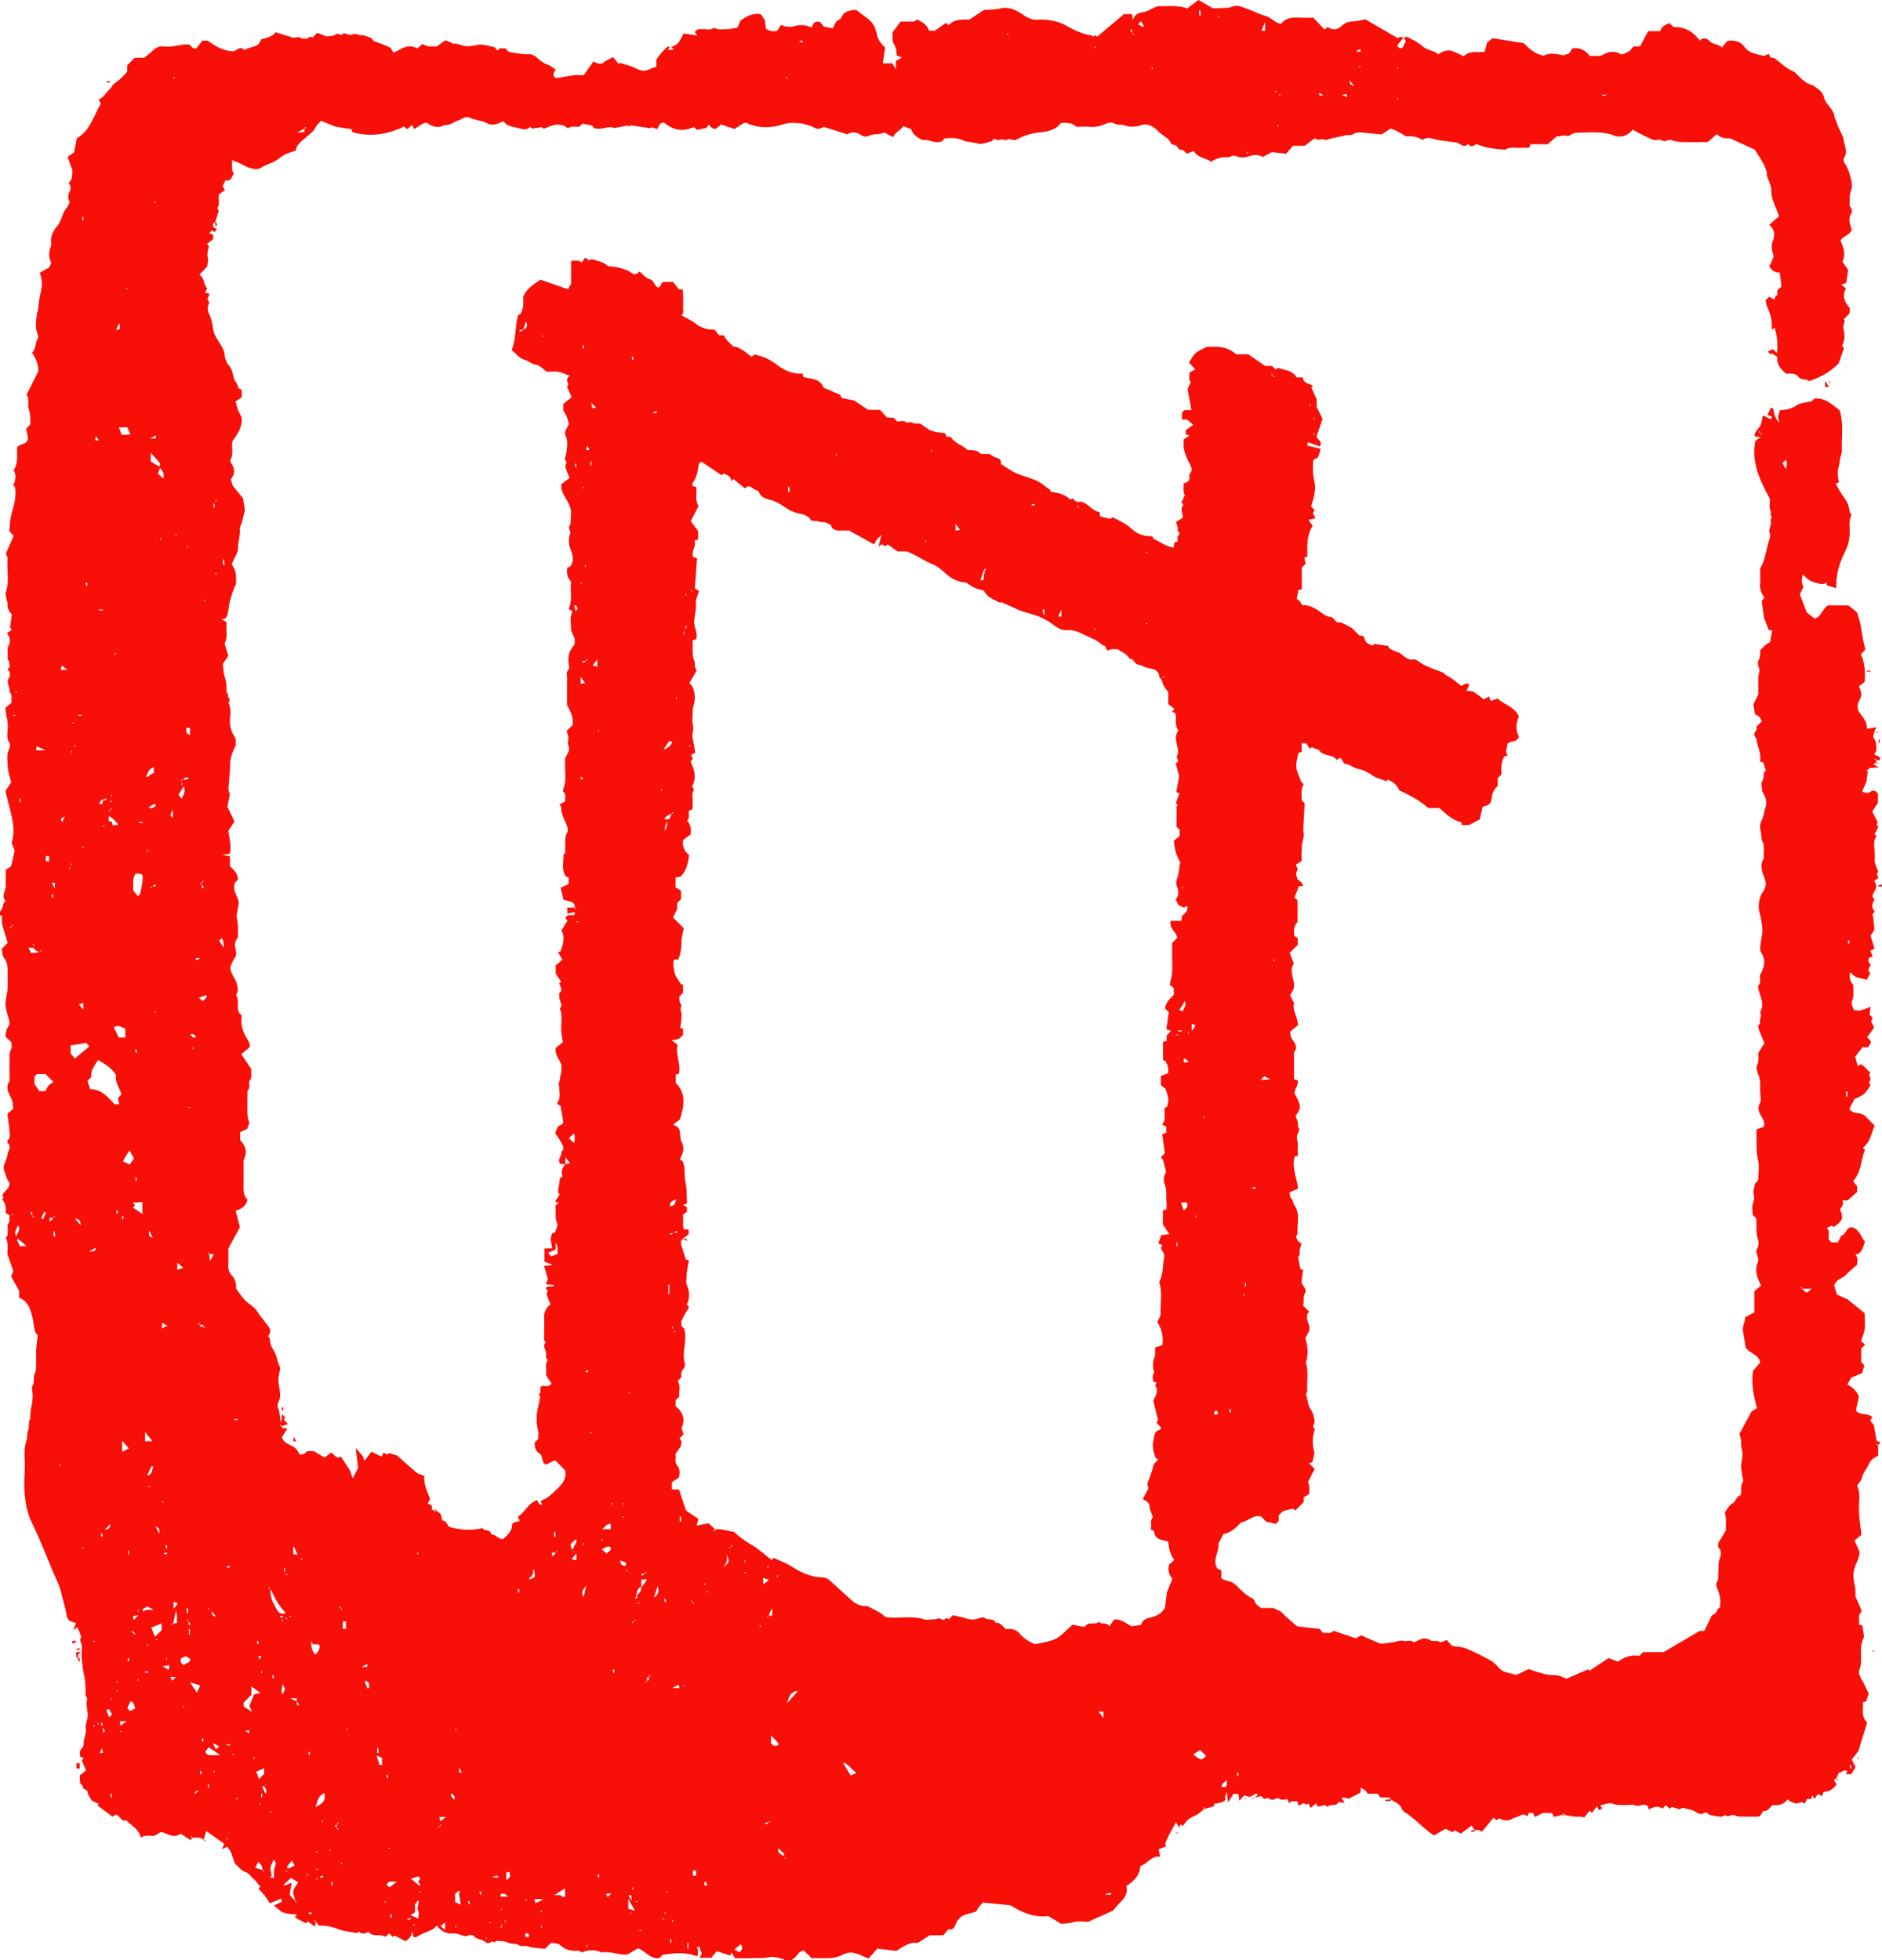 <svg xmlns="http://www.w3.org/2000/svg" width="96" height="100" fill="none"><path fill="#F70F08" d="M5.728 86.656H5.63v.033h.097v-.033ZM29.962 99.22h-.032v.097h.032v-.097Zm-5.177-.293h.032v-.098h-.032v.098Zm7.927-.456h-.097v.033h.097v-.033Zm-5.112-.13h.032v-.098H27.6v.098Zm-4.336-.098h-.032v.098h.032v-.098ZM5.987 86.233h-.033v.098h.033v-.098ZM21.064 98.21h.097v-.033h-.097v.033Zm3.883-.098h.097v-.032h-.097v.032Zm9.35-.065h.033v-.098h-.032v.098Zm-.517-.13h.097v-.033h-.097v.033Zm.518-30.136h.032v-.098h-.032v.098Zm.55 18.224h.097v-.032h-.097v.032Zm-.906 11.554h-.032v.098h.032v-.098Zm-1.78.097h.033v-.097h-.033v.097Zm-4.53-.195H27.6v.098h.033v-.098Zm-2.038-.097h-.032v.097h.032v-.097Zm6.827-.326h.097v-.032h-.097v.032ZM59.988 52.81h.097v-.032h-.097v.032ZM34.362 67.943h.098v-.032h-.098v.032ZM9.87 53.43h-.032v.097h.032v-.097Zm9.772 43.642h.032v-.098h-.032v.098Zm12.877-15.264h.097v-.032h-.097v.032Zm-5.63 15.1h-.097v.034h.097v-.033Zm4.886-20.144h.032v-.098h-.032v.098Zm6.212 2.929h.033v-.098h-.033v.098Zm-3.915 16.826h-.097v.032h.097v-.032Zm5.08-16.533h.032v-.098h-.032v.098Zm-17.7 16.531h-.097v.033h.098v-.032ZM9.61 56.52h.098v-.032H9.61v.032Zm22.65 39.868h.032v-.098h-.033v.098ZM61.38 57.04h.032v-.098h-.033v.098ZM31.191 76.763h.032v-.098h-.032v.098Zm.905-5.76h-.032v.097h.032v-.097ZM16.114 95.867h.097v-.033h-.097v.033ZM5.954 85.843h.032v-.098h-.032v.098Zm26.047-5.76h-.033v.097h.033v-.097ZM7.02 85.745h.033v-.097h-.032v.097Zm31.774-2.831h-.032v.098h.032v-.098ZM15.693 95.606h-.032v.098h.032v-.098ZM.583 61.988H.68v-.033H.583v.033Zm14.075 33.456h-.097v.032h.097v-.032Zm1.456-.066h.097v-.032h-.097v.032Zm1.294-.26h.032v-.097h-.032v.097Zm-1.294-.618h.097v-.033h-.097v.033Zm.68-.098h.096v-.032h-.097v.032Zm3.105-.13h-.097v.032h.097v-.032Zm-8.315-.423h.033v-.098h-.033v.098Zm1.78-8.592h-.033v.098h.033v-.098Zm3.073 7.713h.033v-.097h-.033v.097Zm-2.653-.52h.097v-.033h-.097v.033Zm-.517-.456h-.033v.098h.033v-.098ZM38.05 80.213h-.097v.032h.097v-.032ZM12.069 91.799h.033V91.7h-.033v.098Zm2.589-11.489h-.097v.033h.097v-.032Zm46.366-18.29h-.033v.098h.033v-.098ZM39.636 80.474h.033v-.097h-.033v.097Zm-9.9-1.66h.032v-.097h-.032v.097Zm2.006-1.399h.097v-.032h-.097v.032Zm-23.458-.749h.032v-.097h-.032v.097Zm21.807-3.547h.098v-.032h-.098v.032ZM7.67 75.82h-.097v.033h.097v-.033Zm.809 8.852h.032v-.097h-.032v.097Zm2.427 5.76h.032v-.097h-.032v.098Zm3.85-7.94h.097v-.032h-.097v.032Zm21.225-1.725h-.032v.098h.032v-.098Zm-25.334 1.27h-.032v.097h.032v-.098Zm2.297 7.712h.032v-.097h-.032v.097Zm1.456-7.03h.032v-.097H14.4v.098Zm-2.459 6.77h-.097v.033h.097v-.033Zm-4.4-5.598h-.033v.098h.033v-.098Zm-4.433-9.145H3.01v.033h.097v-.033ZM13.72 81.06h.032v-.098h-.033v.098Zm.938 1.497h-.097v.032h.097v-.032ZM4.239 78.911h-.032v.098h.032v-.098Zm.518 4.85h.097v-.033h-.097v.032Zm58.66-17.64h.033v-.098h-.032v.098Zm-57.3 22.228h.097v-.033h-.097v.033Zm17.18-.13H23.2v.032h.097v-.032Zm-5.564-.033H17.7v.098h.032v-.098ZM4.789 88.09h.033v-.098h-.033v.098Zm.195-.098h.032v-.098h-.032v.098Zm2.976-4.329h.097v-.032H7.96v.032Zm1.424 3.353H9.35v.097h.033v-.097Zm21.355-8.495h-.033v.098h.033v-.097ZM7.054 82.133h-.032v.098h.032v-.098Zm29.023-.976h-.032v.097h.032v-.097Zm-14.786-1.855h.032v-.098h-.032v.098Zm39.344-26.655h-.032v.098h.032v-.097Zm-52.74-.976h.033v-.097h-.032v.097Zm57.108-2.733h-.032v.097h.032v-.097Zm-63.287-.782h-.033v.098h.033v-.097Zm27.793-1.139h-.097v.033h.097v-.033Zm30.803-1.692h.032v-.098h-.032v.098Zm-56.784-.976h.032v-.098h-.032v.098Zm.129-.293h-.032v.098h.032v-.098Zm3.915-.651h-.097v.032h.097v-.032Zm-3.365-.13h.032v-.098h-.032v.098Zm1.036-1.107h.097v-.032h-.097v.032ZM5.63 40.9h.097v-.032H5.63v.032Zm5.403-15.393h-.032v.097h.032v-.098ZM5.663 40.64h.031v-.098h-.032v.098Zm28.084-.39h-.032v.097h.032v-.098Zm-24.493-.196h.032v-.098h-.032v.098Zm-5.598-1.758h-.032v.098h.032v-.098Zm31.547-.293h-.032v.098h.032v-.098Zm-31.353 0h-.03v.098h.032v-.098Zm26.661-.683h.032v-.098h-.032v.098ZM3.69 36.896h.097v-.032H3.69v.032Zm-2.913-.423H.68v.032h.097v-.032Zm33.715-.814h.032v-.097h-.032v.097Zm-33.65-.39H.81v.098h.032v-.098Zm58.467-.716h.097v-.033h-.097v.033ZM5.922 33.349h-.097v.032h.097v-.032Zm49.99-1.27h-.098v.033h.097v-.033Zm2.62-.293h-.097v.033h.097v-.032ZM10.42 30.68h.032v-.098h-.032v.098Zm24.558-.293h.032v-.098h-.032v.098Zm.356-.26h-.097v.032h.097v-.032Zm-5.727-.358h.097v-.033h-.097v.033Zm-18.572-.553H11v.097h.033v-.097Zm18.798-.293h.033v-.098h-.033v.098Zm28.603-.716h.097v-.033h-.097v.033Zm-48.857-.358h-.033v.097h.033v-.097Zm37.63-.196h.031v-.097h-.032v.097Zm-38.99-.195h-.032v.098h.033v-.098Zm.745-.098h.032v-.097h-.032v.097Zm46.01-1.464h.032v-.098h-.032v.098Zm-25.206-1.074h-.032v.098h.032v-.098Zm12.91-1.66h-.032v.098h.032v-.098Zm4.854-.195h-.033v.098h.033v-.098Zm19.446-.814h.097v-.032h-.097v.032Zm.032-.748h.032v-.098h-.032v.098Zm-.194-.684h.032v-.097h-.032v.097Zm-39.15-3.547h.097v-.032h-.097v.032ZM6.504 14.701h-.097v.032h.097v-.032Zm1.424-4.426h-.033v.097h.033v-.097Zm55.716-2.539h-.032v.098h.032v-.098Zm1.52-1.27h.033V6.37h-.032v.098ZM71.28 5.1h.032v-.098h-.032V5.1Zm-5.986-.293h-.032v.098h.032v-.098Zm-.162-.163h-.097v.033h.097v-.033Zm-24.946-.683h-.097v.032h.097v-.032Zm-31.255 0h-.097v.032h.097v-.032Zm62.317-.456h.097v-.032h-.097v.032ZM58.79 3.44h-.033v.098h.033V3.44Zm10.515-.032h.097v-.033h-.097v.033Zm-13.46-.944h.033v-.098h-.033v.098Zm-4.4-.749h-.097v.033h.097v-.033ZM62.123.87h.098V.837h-.098v.032ZM7.086 41.981h.194v-.049h-.194v.049Zm3.52 49.232h.048v-.195h-.049v.195Zm9.116-.504.084-.01-.038-.16-.046.008v.162Zm43.453-.262-.084.01.038.16.046-.008v-.162Zm-52.966.065.083-.006-.035-.163a4.208 4.208 0 0 1-.048.007v.162ZM1.044 40.736H.995v.195h.049v-.195Zm93.386 49.32-.084.011.038.159.046-.007v-.162ZM60.012 63.583h.049v-.195h-.049v.195ZM15.806 89.376l-.083.005.035.163.048-.007v-.162Zm47.7-23.743h.05v-.196h-.05v.196ZM11.553 89.04h.194v-.049h-.194v.05Zm-1.181-.35-.084.01.037.16.046-.008v-.162Zm-1.847-9.86-.083.005.035.164.048-.007v-.162ZM3.981 36.513h.194v-.049H3.98v.05Zm9.98 48.955-.083.01.038.16c.015-.004.03-.006.046-.009v-.161Zm-6.404-.13-.01-.084-.159.037.008.047h.16Zm23.78-.16-.083.005.035.163.048-.007v-.162ZM6.521 84.75l.083-.005-.035-.164-.048.007v.162ZM5.048 31.143h.194v-.049h-.194v.05Zm57.739 40.754-.084.01.037.159.047-.008v-.161ZM13.122 83.872l.083-.005-.036-.163-.047.006v.162Zm-1.182-11.43h.194v-.048h-.194v.048ZM4.45 29.721l-.084.005.036.164.047-.007v-.162Zm8.922 61.784h-.049v.195h.049v-.195Zm-8.146-13.26-.083.005.035.163.048-.006v-.162Zm28.668 3.481.084-.01a53.377 53.377 0 0 1-.038-.16l-.046.008v.162Zm-7.41-.652-.084.01.038.16.046-.008v-.162Zm-11.947-1.09h-.049v.196h.049v-.196Zm-2.97-.08.01.084.159-.038-.008-.047h-.16Zm41.06-54.187.01.084.158-.038a3.73 3.73 0 0 1-.007-.046h-.161ZM10.945 25.7h-.048v.195h.048V25.7Zm5.97 70.492h.048v-.196h-.048v.196ZM29.388 23.65h-.049v.195h.049v-.195Zm.776-.098h-.048v.195h.049v-.195ZM8.364 79.22l.01.084.158-.038-.007-.046h-.161Zm5.921 3.222.01.084.159-.038a4.074 4.074 0 0 1-.008-.046h-.16Zm19.956 16.483h-.048v.195h.048v-.195ZM6.577 79.105H6.53v.196h.048v-.195Zm53.703-26.53h-.195v.049h.194v-.05ZM20.788 97.868l.01.084.158-.038a3.714 3.714 0 0 1-.007-.046h-.161Zm-.809-.194a23.17 23.17 0 0 0-.083.005l.036.163.047-.006v-.162Zm-4.236-.099.004.084.163-.036-.006-.048h-.161Zm8.216-.587-.084.01.038.16.046-.008v-.162ZM32.308 18.2l-.084.004.036.165a7.81 7.81 0 0 1 .048-.007V18.2Zm-2.588-.424.084-.01a91.264 91.264 0 0 0-.038-.159l-.046.008v.162ZM94.334 47.98l-.084.005.036.163.047-.006v-.162ZM6.909 53.703l.083-.005-.035-.163-.048.006v.162ZM4.2 11.25h.049v-.195H4.2v.195ZM24.543 96.5l-.084.01.037.16.047-.008V96.5ZM6.965 60.067h-.05v.196h.05v-.196Zm57.081.57-.005-.084-.162.036.006.047h.161ZM2.702 45.634l-.083.006.035.163.048-.007v-.161Zm3.236 16.272.084-.01-.037-.16-.047.008v.162ZM81.731 4.88h.194v-.049h-.194v.05ZM16.485 95.785l-.004-.084-.164.036.007.048h.16Zm14.076-.163-.084.01.037.159.047-.007v-.163ZM6.294 62.037l-.083.005.035.164.048-.007v-.162ZM40.948 2.154a8.463 8.463 0 0 0-.01-.084l-.159.038.008.046h.16ZM5.655 91.701h.049v-.196h-.049v.196Zm26.402 4.987.154.288v-.288h-.154Zm21.217-65.603-.086.009.037.256.049-.005v-.26ZM35.066 99.414h.049v-.293h-.049v.293Zm34.33-96.912-.201.094.034.046h.167v-.14ZM9.594 82.05l-.086.01.036.255.05-.005v-.26Zm3.594 2.434.035.19.125-.19h-.16Zm27.015-59.388.086-.002-.035-.261a2.82 2.82 0 0 0-.05.004v.26ZM18.726 84.891l-.286.155h.286v-.155Zm6.691 10.894a25.312 25.312 0 0 0-.008-.087l-.255.037.006.05h.257Zm10.55.182c-.105.256-.004.243.123.199l-.123-.2Zm-6.336-56.35v.152c.067-.012.11-.02.128-.022l-.128-.13Zm.222 30.385h.15a2.56 2.56 0 0 0-.022-.13l-.128.13Zm.095-47.26c-.105.256-.003.243.124.199l-.123-.2Zm-25.043-.488c-.105.255-.004.243.124.199l-.124-.2Zm3.047-.044-.286.155h.286v-.155Zm-1.13 60.436.239-.248-.276.058.036.19ZM94.235 55.69l-.086.008.037.256.049-.005v-.26ZM11.374 28.807l.086-.002-.035-.261a9.281 9.281 0 0 0-.05.003v.26Zm21.91-7.754c.171.053.259.034.2-.073l-.2.073ZM10.202 48.899c-.17-.058-.252-.037-.19.093l.19-.093Zm20.204-28.106-.247-.24.058.276.189-.036ZM5.093 89.431h.158l-.043-.249-.115.25Zm51.576 7.233v-.087l-.262.036.005.051h.257ZM34.67 77.624l.086-.001-.035-.263-.05.004v.26Zm-6.407.782.087-.004-.036-.26-.051.005v.26Zm-9.027 11.031.086-.001-.035-.262-.05.004v.26ZM61.17.786l.086-.002-.035-.261a4.926 4.926 0 0 1-.05.004v.259ZM23.55 90.424l-.093-.202-.047.034v.168h.14ZM2.735 63.076h.086l-.035-.263a4.079 4.079 0 0 1-.051.004v.26Zm9.973 25.195-.188.035.188.125v-.16ZM9.683 83.11h-.049v.293h.049v-.293ZM2.645 45.04l.154.289v-.288h-.154ZM68.699 4.958v-.159l-.248.044.248.115Zm-1.391-.22c-.031.148-.031.148.204.13l-.204-.13ZM26.984 98.82c.008-.218-.072-.22-.2-.144l.027.144h.173ZM9.693 52.797c.107.044.126.218.32.092-.108-.043-.127-.218-.32-.092Zm-1 32.752.077.196.202-.177c-.126-.009-.212-.014-.28-.02Zm25.6.57h.368l-.034-.172-.334.172Zm-23.49-3.92c.012.217.012.217.216.292l-.216-.293Zm51.134-10.026c.217.009.219-.072.143-.201l-.143.027v.174Zm-38.751 19.64c.037-.17-.048-.234-.167-.322-.037.17.048.235.167.322ZM6.109 16.558l-.049-.037-.135.313.184-.04v-.236ZM60.434 54l-.064.065.029.151.242-.046-.207-.17ZM3.315 41.665c-.123.039-.297.089-.146.263.052-.094.1-.178.146-.263Zm27.596 54.942.08.169.207-.169h-.287ZM8.818 41.318l-.125.235.077.175.048-.035v-.375Zm45.321-9.857v-.366l-.16.366h.16Zm-24.668-.401a121.19 121.19 0 0 1-.093-.2l-.069.04.039.284.123-.124ZM68.85 4.09c.012.219.012.219.216.293a210.1 210.1 0 0 1-.216-.293ZM29.622 34.537v.35l.224-.045-.224-.305ZM6.69 83.21l.202.207a.208.208 0 0 0-.202-.207Zm42.054-56.484v.35l.224-.045-.224-.305ZM7.964 41.072c-.179-.14-.25.122-.404.096.183.145.292.03.405-.096Zm-4.867-6.894h.348l-.303-.225-.045.225Zm27.374-.536-.243.311.243.054v-.365ZM8.857 81.714v.36l.217-.27-.217-.09Zm20.546-2.468c-.1.12-.154.188-.244.297l.244.061v-.358Zm-21.285-.993c.016-.287.016-.287-.188-.38l.188.38Zm-2.771-.217c.21-.01.274-.107.285-.286l-.285.286Zm2.92-10.541v.296c.052-.041.078-.073.112-.088.052-.024.109-.038.176-.06l-.288-.148Zm25.876-1.96h-.049v.489h.05v-.489ZM4.537 63.84c.286.016.286.016.378-.19l-.378.19Zm3.067-1.072c-.013.302-.013.302.19.383l-.19-.383Zm-5.5-.632c.042.042.052.056.065.063.008.005.03.003.031-.001.047-.114.092-.228.137-.342l-.08-.035-.152.315Zm62.212-7.04.48-.033-.31-.159-.17.192ZM22.705 98.075l-.228.177.228.217v-.394Zm-.244-5.156.3-.224h-.349l.05.225Zm38.327-40.69v.36c.06-.069.096-.1.122-.139.024-.035.04-.077.072-.141l-.194-.08Zm-50.637 39.1c-.2.066-.2.066-.216.212l.216-.212Zm-5.904-39.81v-.361l-.217.084.217.278Zm6.602 37.396.161.336c.063-.054.11-.094.175-.152l-.336-.184Zm-4.39-1.102h-.348l.034.224.314-.224ZM64.533 1.125c-.085.196-.132.304-.176.412-.002.006.02.022.038.04h.138v-.452Zm-6.238.256.057-.043-.146-.256-.154.155.243.144Zm-2.257 85.935.244.334v-.334h-.244ZM8.647 84.954l-.35.051.313.193.037-.244Zm24.717-3.46c.263-.174.242-.347.181-.583l-.181.584Zm-6.056 15.608.425-.21h-.465l.04.21ZM2.346 43.674c.009.12-.11.291.16.283v-.283h-.16Zm1.772 18.84c-.039-.274-.038-.274-.3-.36l.3.36Zm32.807 17.434c.278-.254.28-.254.154-.64 0 .18.014.257-.003.327-.019.076-.067.143-.151.313ZM9.353 64.678l-.31-.254v.352l.31-.098Zm24.57-22.283c.089-.189.12-.344.1-.486-.088.189-.12.344-.1.486ZM2.32 38.28l-.445-.207-.038.207h.483Zm36.61 42.553.297-.219-.297-.122v.341Zm-6.977-1.092-.305-.133c-.02.2.09.256.242.292l.063-.16Zm3.394 15.955h.162v-.277h-.162v.277ZM18.75 86.148l.085-.049c-.006-.074.003-.154-.023-.22-.022-.054-.086-.09-.13-.135l-.073.054.141.35Zm11.16-5.255c-.13.167-.312.333-.14.569l.14-.57Zm-4.372 15.87h.376c-.157-.159-.157-.159-.376-.146v.145ZM10.15 50.897c.079.078.101.102.125.124.022.02.045.04.068.058.237-.239.237-.239.17-.306l-.363.124Zm17.107 29.184h-.05c-.014.087-.011.183-.049.258-.036.072-.114.123-.174.183l.039.058.259-.126-.025-.373ZM9.512 37.133c0 .084-.01.162.005.234.008.04.06.07.097.101.017.015.042.02.075.033v-.368h-.177ZM34.493 61.19c-.222.083-.335.137-.324.336.21.021.266-.09.325-.336Zm-20.07 24.74c-.028.18-.104.34-.011.516l.133-.278-.121-.237Zm-3.245-37.935.233.348c.024-.21-.041-.462-.12-.462l-.114.114Zm14.65 47.946c.085-.087.13-.132.189-.19l-.025-.257-.165.038v.409ZM5.572 87.608l.14-.141-.139-.265-.159.035.158.371ZM90.927 23.62l.168.317c.04-.168.078-.323.012-.485l-.18.168ZM7.833 82.133l-.308-.18-.25.137.027.128c.062-.03.118-.072.18-.082.087-.013.178-.003.351-.003Zm-.105-7.323-.227.465c.2-.048.2-.048.318-.46l-.091-.005Zm52.604-23.214c.051-.188.227-.318.09-.518-.043.087-.071.155-.11.216-.047.074-.102.142-.164.226l.184.076ZM33.84 38.235a.653.653 0 0 0 .459-.384l-.163-.045-.296.429ZM17.65 82.727h-.162v.374h.162v-.374ZM.837 63.08c.015-.186.262-.344.073-.564-.066.187-.209.351-.073.564Zm61.738 27.712c-.096.148-.265.19-.26.374.257.023.277-.003.26-.374ZM30.71 78.016h.452l-.012-.272c-.223-.02-.26.162-.44.272ZM1.355 63.575c-.147-.129-.273-.241-.403-.35-.012-.01-.044.002-.098.007l.161.343h.34ZM29.02 58.07c.09.084.17.16.252.234l.041-.042c0-.12.003-.249-.002-.378 0-.018-.037-.034-.056-.051l-.235.237ZM14.629 95.245l.082.085.316-.153-.138-.263-.26.33Zm17.418 2.13.35.108-.35-.601v.492Zm5.674 2.22c.137-.118.207-.23.058-.406l-.32.27.262.136Zm22.66-37.84c.183-.132.234-.247.15-.42l-.294.017.144.403ZM19.487 89.681l-.278-.12.149.48h.13v-.36Zm20.666-2.794.545-.611c-.36.018-.445.25-.545.611Zm-19.909 9.117c-.218.006-.377-.072-.495.097-.014.018-.016.044-.025.07l.145.115.375-.282ZM7.401 73.527h.377l-.377-.47v.47Zm.447-34.388c-.287.095-.291.314-.4.485.138.044.15-.069.209-.097.067-.033.134-.069.191-.098v-.29Zm1.428 1.607c.07-.207.23-.373.084-.622l-.257.437.173.185Zm-3.562 1.182.037.18.282-.029c-.154-.232-.444-.471-.486-.43v.235l.167.044Zm15.681 54.28.052-.06-.113-.148.11-.159-.113-.112-.374.116.438.363Zm9.296-17.165.258.218c.048-.096.25-.126.195-.333-.184-.088-.31.072-.453.115Zm-20.649 7.31.173-.365-.529-.167.356.532Zm-3.81-12.285.342-.172-.342-.39v.562Zm22.581 22.268-.553.364c.221-.032.346-.04.433.075.012.016.082-.01.139-.02l-.019-.419Zm-21.91-9.18c-.037-.098-.069-.2-.118-.291-.016-.032-.078-.039-.136-.064l-.154.355.144.136c.092-.048.173-.09.265-.136Zm32.426 1.377v.4c.12.147.236.184.393.063-.08-.184-.244-.28-.392-.463Zm-26.117 2.23.265-.267v-.285l-.404.177.138.375ZM28.128 64.1l.32-.134c-.024-.211.025-.396-.101-.566v.338l-.396.183.177.179ZM9.226 84.618c-.022.147-.005.274.16.328.089-.12.32-.082.321-.315l-.237-.139-.244.126Zm34.46 5.827c-.288-.194-.388-.45-.692-.52l.4.658.292-.138Zm-20.47 6.153v.448l.296.124-.1-.552.058-.112a.757.757 0 0 0-.056-.043l-.198.135Zm-9.238-.806c0-.128-.013-.256.004-.38.015-.119.074-.232.087-.351.005-.05-.06-.106-.105-.182-.197.386-.197.386-.107.795l-.085.118h.206ZM6.06 21.804l.156.387.434-.025-.146-.362H6.06Zm5.176 67.737-.591-.404-.184.248.155.156h.62Zm10.052 7.864.072-.409-.067-.035-.074.168-.05-.035v.469l-.234.138.406.181c.014-.202.05-.367-.053-.477Zm39.928-8.128-.349.235c.398.303.42.306.654.072l-.305-.307ZM16.55 91.479c-.345.147-.347.435-.464.718.449-.235.511-.334.464-.718Zm-.456-7.07c.198-.19.268-.414.162-.521h-.301l-.076-.184c-.011.256 0 .499.216.704ZM7.716 83.04l.19.465c.127-.128.23-.23.347-.35l-.02-.331-.517.216Zm-.452-21.102v-.606l-.49.024.112.129-.1.121.478.332ZM6.6 58.684l-.334.561.354.167.213-.315-.233-.413Zm-.793-6.267.25.514h.333v-.458c-.196-.056-.363-.218-.583-.056Zm8.762 29.882c-.14-.182-.282-.34-.394-.517-.125-.2-.223-.418-.373-.706-.042.458.166.749.322 1.046.069.131.195.266.445.177Zm-1.85 4.723.245-.577.313-.078-.456-.336v.438l-.394.397v.19l.425.281a21.31 21.31 0 0 0-.133-.315ZM7.152 45.6c.047-.263.107-.488.123-.717.022-.293-.015-.313-.359-.316-.191.287-.099.607-.121.866l.238.286.119-.119Zm-3.335 8.402c.244-.202.475-.392.704-.584.015-.012.013-.044.017-.063l-.145-.146-.79.126v.405l.214.262Zm-1.5 1.663c.047-.088.083-.194.15-.27.074-.081.177-.136.255-.193l-.397-.405H1.89l-.13.132v.378l.242.358h.315Zm2.285-.095c.587-.011.902.426 1.256.772h.227l-.073-.32.181-.183c-.086-.344-.342-.626-.269-.984-.226-.37-.56-.568-.93-.782-.16.3-.387.539-.336.871l-.195.194.14.431Zm31.895 22.462c.32-.07.614.102.921.102.288.268.597.49.934.688.345.203.645.482.965.727.018.014.044.017.064.025l.09-.091c.303.142.621.253.922.445.456.29.957.527 1.52.543.18.005.324.07.456.193.334.313.675.62 1.016.927.222.198.465.358.78.344.103-.005.169.05.254.093.274.138.55.268.745.472.668.096 1.327-.09 1.972.115.117.037.257.01.386.004.108-.006.224-.005.321-.044.127-.05.211.103.326.045.048-.025.091-.058.134-.085l.082.083.225-.214c.224.053.465.097.697.17a.88.88 0 0 0 .59-.003c.1-.036.261-.085.312-.039.17.158.47-.01.578.256.261-.029.365.215.537.329.276-.045.515.017.69.226.216.258.493.418.765.534.182-.031.34-.046.49-.088.231-.065.484-.107.677-.235.273-.18.5-.431.765-.668l.604.12.14-.141c.263-.094.46.033.595-.14.12.187.378-.006.535.245l.249-.347c.41-.034.66.263.895.345l.485-.076c.052-.248.247-.32.465-.37.292-.068.559-.181.748-.501l.1-.794.277-.682c-.141-.17-.248-.372-.172-.721l.265-.241c-.207-.27-.273-.602-.31-.934-.295-.105-.671-.065-.717-.512-.005-.05-.127-.087-.177-.119.08-.242-.06-.452.12-.611-.062-.183-.166-.365-.174-.55-.01-.227-.175-.263-.343-.378l.285-.55c-.014-.089-.073-.209-.04-.289.12-.279.211-.564.29-.857.034-.126.161-.227.244-.337l-.128-.06c-.047-.159-.102-.287-.12-.42-.02-.144-.038-.303.003-.436.068-.215 0-.524.339-.585.018-.003.028-.05.059-.11l-.237-.259.082-.123-.244-.993c.12-.264.292-.513.094-.766l.084-.163-.185-.043c0-.14-.049-.305.012-.388.09-.121-.004-.182-.01-.27a2.055 2.055 0 0 1 .003-.39c.013-.103.075-.199.089-.302.016-.123.004-.25.004-.396l.371-.115c.07-.434-.037-.827-.258-1.183.06-.138.173-.278.168-.413-.021-.542.105-1.092-.07-1.627-.004-.01 0-.023-.002.008.223-.431.175-.88.262-1.298.027-.133-.115-.301-.18-.453l.087-.144-.21-.075.14-.429.414-.046-.324-.51v-.697l.184-.068c0-.134.01-.264-.002-.392-.026-.28.034-.556-.077-.845-.075-.195-.084-.473.062-.662l-.162-.638-.11-.11.204-.218-.13-.957.205-.083v-.324l-.206-.075.118-.234v-.621l.138-.079c.024-.18.063-.302.051-.42-.013-.134-.07-.263-.134-.478a19.857 19.857 0 0 0-.243-.196v-.471l.371-.136c.01-.343.01-.343-.147-.63l-.115-.043v-.926l.183-.048v-.272l.22-.237-.23-.087.12-.875-.187-.182c.037-.323.25-.512.444-.693v-.347l-.206-.174c.041-.213.1-.424.12-.638.02-.242.004-.487.004-.731v-.763l.253-.255c-.036-.326-.422-.473-.33-.873h.55l.025-.257c.227-.132.35-.4.242-.507-.049.03-.096.062-.141.091l-.288-.135-.126-.287c.169-.207.143-.435.065-.637-.062-.163-.05-.274.004-.439.096-.289.114-.603.152-.83-.216-.378-.286-.704-.323-1.08l.297-.25v-.31l-.158-.159c0-.358-.001-.695.003-1.032 0-.023.043-.046.065-.068l-.101-.11c.058-.165.118-.33.178-.496l-.158-.06.145-.824c-.048-.172-.105-.375-.158-.579-.007-.028-.003-.083.011-.089.217-.09-.022-.225.036-.347a.655.655 0 0 0 .04-.416c-.077-.29-.167-.566.007-.85.014-.024.015-.074 0-.095-.173-.227-.056-.494-.126-.82l-.173-.09.129-.13-.32-.253v-.606c-.088-.123-.182-.229-.243-.351-.068-.135-.06-.31-.21-.4-.014-.37-.274-.428-.565-.478-.174-.03-.333-.15-.506-.176-.21-.032-.233-.32-.46-.301-.112-.255-.38-.32-.589-.49-.16.018-.343-.04-.51.08-.041-.056-.106-.105-.108-.157-.006-.121-.108-.086-.155-.128-.3-.272-.68-.395-1.03-.57-.245-.124-.51-.216-.79-.197-.27.02-.466-.097-.676-.255a3.136 3.136 0 0 0-.784-.446c-.366-.139-.754-.202-1.108-.373-.255-.124-.517-.233-.79-.355l-.049.048c-.275-.174-.62-.25-.797-.577-.025-.046-.097-.08-.153-.092a1.525 1.525 0 0 1-.657-.293.385.385 0 0 0-.201-.096c-.426-.022-.747-.242-1.052-.518-.18-.162-.384-.322-.605-.41-.425-.166-.783-.45-1.296-.647h-.471l-.523-.368c-.093.166-.199.044-.285.005l-.169.121.153-.601c-.129.13-.198.186-.25.255-.05.067-.083.147-.128.23l-1.273-.707h-.506c-.16.002-.323-.05-.38-.187-.069-.169-.195-.16-.316-.22-.108-.055-.195.004-.294-.038-.124-.054-.277-.042-.442-.061-.106-.233-.364-.316-.595-.36a1.93 1.93 0 0 1-.741-.322c-.257-.176-.498-.325-.815-.394-.204-.045-.463-.173-.52-.416-.13-.067-.245-.107-.337-.18-.14-.11-.253-.093-.368.027l-.588-.477-.107.108c-.005-.266-.222-.3-.382-.391l-.114.09-1.035-.698c-.066.067-.125.098-.131.137-.053.332-.093.666-.306.948-.028.038-.004.117-.004.166l.184.05c.05.345-.081.674.118.968l-.4.77.376.507v.436l-.186.049c.105.285-.174.543-.072.832l.203.072-.109 1.542.21.114-.166.504c.05.407-.056.727-.08 1.035-.027.33.214.63.092.935l-.17.052v.545c.002.17.008.331.085.502.065.143-.03.346.13.478-.132.23-.254.44-.384.663.21.17.264.425.278.725.013.263-.116.489-.11.741.006.228-.045.47.014.68.065.233-.065.436-.015.655.052.227.084.457.135.745l-.223.119.103.176-.115.166c.132.292.243.582.197.902a.942.942 0 0 1-.098.3c-.062.116.134.18.03.326-.07.098-.023.28-.026.424-.002.13.003.26-.003.39-.001.042-.026.083-.034.106l-.142.039c-.06.175.066.374-.11.509.181.2.225.435.178.72l-.371.275a.76.76 0 0 0 .301.771c-.051.412-.135.799-.435 1.102l-.256.042v.511l.28.162v.431l-.196.197v.299l-.213.443.542.544c-.039.24-.112.5-.116.763a2.166 2.166 0 0 1-.16.836h-.213c-.084.23-.008.447.023.646.033.209.204.396.323.607l.107.022v.428l-.181.181c.004.14-.028.271.082.407.052.065-.063.21-.002.354.059.138.02.32.01.483-.007.124-.035.247-.053.36l.148.04v.29c-.108.191-.271.295-.596.29l.318.24c-.12.477.177.977.067 1.477l-.16.044v.423c.555.576.412 1.201.212 1.864l-.346.266c.165.09.29.123.334.327.04.184.014.396.092.543.183.345.069.62-.1.914l.135.05c.19.356.082.737.162 1.082.088.38.063.748.082 1.113-.085.03-.141.05-.215.074l.212.1v.246l-.203.145c.032.263-.019.504.039.754h.252v.239l-.28.23c-.187.15-.095.324-.043.494l.173.564.166.058c-.036.194-.077.375-.1.558-.022.179-.026.36-.042.592.131.32.243.7.032 1.083l.117.153c-.076.122-.146.223-.205.33-.058.105-.107.216-.192.39v.22l.147.154c.175.624-.144 1.197.036 1.777.026.082-.031.22-.095.294-.108.127-.087.264-.091.406l-.182.194c.17.26.041.538.089.784l-.193.194v.306c.367.296.516.67.3 1.107l.102.323-.21.224c.153.105.08.26.087.363l-.29.428c.055.175-.07.378.093.577.139.171.144.402.08.626l-.351.224v.374h.361c.11.334.208.635.309.935.02.056.037.128.08.159.185.135.38.255.568.385.02.014.02.055.022.058l-.087.306.616-.116.363.326-.019-.02-.079.069.03.03a.265.265 0 0 0 .058-.088Zm-21.443 18.93-.019.02.068.08.03-.032c-.026-.022-.052-.045-.153-.047l.088-.016c-.04-.162-.131-.332-.106-.481.028-.164.164-.308.248-.453-.125-.08-.262-.165-.367-.231l-.371.352.033.046c.102-.04.204-.078.37-.141l-.098.584a.974.974 0 0 0 .277.32ZM8.185 23.81l-.128.353.262.246c.104-.22-.035-.385-.165-.553v-.239l-.466-.519v.44c.166.113.314.214.497.272ZM2.04 48.62l.006-.043c-.062-.021-.131-.031-.184-.066-.066-.042-.11-.125-.179-.154-.063-.026-.146-.005-.23-.005l.13.268c.154 0 .305 0 .445-.082l.02.02.078-.069-.03-.03c-.023.026-.045.053-.056.161Zm11.364 46.781-.019.02.068.079.03-.03c-.026-.024-.053-.046-.083-.035a.597.597 0 0 0-.219-.448l-.164.294c.123.05.247.1.387.12ZM40 94.718a1.132 1.132 0 0 0-.019.019l.068.08.03-.031c-.026-.023-.052-.046-.087.008v-.227l-.281-.268c-.094.234.143.302.29.418ZM29.226 79.096l-.019.02.068.079.03-.03c-.026-.024-.053-.046-.166-.003.11-.205.196-.352.269-.505.015-.032-.014-.086-.024-.14l-.272.248c.009.132.016.238.114.331ZM8.83 82.821l.196-.017c0-.11.004-.202 0-.294-.006-.087-.02-.175-.042-.37-.068.302-.11.489-.142.685l-.019-.019-.08.068.032.031c.022-.026.045-.053.055-.084Zm83.083-17.08.019-.02-.068-.08-.03.032c.026.022.052.045.102.074.215.25.216.248.472 0-.172 0-.33 0-.495-.006ZM34.266 41.517c-.216.061-.404.204-.356.283h.219c.046-.095.091-.188.126-.291l.018.019.08-.068-.03-.031a.248.248 0 0 0-.057.088Zm-20.56 49.822c-.049-.036-.1-.07-.146-.109-.042-.035-.079-.077-.117-.117l-.06.047.15.353c.057-.056.102-.102-.05-.407l.018.02.08-.069a8.8 8.8 0 0 0-.031-.03c-.023.026-.045.053.157.312Zm36.466-62.226-.164.498.164-.022c0-.13 0-.252.124-.61-.075.066-.111.086-.11.1.007.046.028.091.043.136.016-.058.033-.117-.057-.102ZM10.67 63.983l.018-.019a317.65 317.65 0 0 1-.067-.08l-.03.031a.24.24 0 0 0 .076.053l.048.38.185-.361a1.005 1.005 0 0 0-.23-.004Zm21.848 17.369c.127-.1.202-.224.194-.368.092-.118.174-.221.253-.327.012-.017.01-.044.02-.09l-.273.022v.372c-.214.055-.201.224-.306.627.075-.066.111-.085.11-.1-.007-.046-.028-.09-.043-.136-.016.059-.033.117.045 0Zm6.647 1.081.227-.017v-.369c-.102.173-.156.266-.166.388l-.019-.02-.08.069.031.03c.023-.026.046-.053.007-.08ZM26.659 16.848c.21-.112.287-.227.175-.44-.06.15-.11.275-.138.484l-.004-.085-.19.038.008.063c.062-.006.124-.01.149-.06ZM15.218 86.817l-.084.004.037.19.063-.007c-.006-.063-.011-.125-.087-.177l-.015-.185h-.326c.146.08.24.13.412.175Zm.313-80.259-.387.21.387-.032c0-.08 0-.126-.01-.18l.018.018.08-.068-.03-.03a.316.316 0 0 0-.058.082ZM9.268 39.683l.132.112.224-.072-.046-.064c-.087.007-.175.014-.25.11l-.018-.02-.08.069.03.03c.023-.026.046-.053.008-.165Zm-4.023 1.15-.052-.048-.147.23.185.012a2.46 2.46 0 0 0 .008-.27l.004.085.19-.037a57.775 57.775 0 0 0-.009-.063c-.061.005-.123.01-.18.092ZM2.766 62.167l-.049-.051-.192.014.013.186c.09-.06.16-.104.17-.206l.019.019.079-.068-.03-.03c-.023.026-.046.052-.01.136Zm2.4 25.925.084-.005-.037-.19-.063.008c.006.063.01.125.17.183l-.09.003.038.287.065-.005c-.005-.095-.01-.19-.167-.281Zm23.226-8.839-.05-.052a66.17 66.17 0 0 0-.191.014l.012.187c.091-.06.16-.104.17-.206l.02.019.078-.068-.03-.031c-.023.027-.045.053-.01.137Zm29.372-77.58-.02.02.068.08.03-.031c-.026-.023-.052-.046-.163-.056l.084-.004-.037-.19-.063.008c.006.062.011.124.1.173ZM39.218 93.046l-.005-.084-.19.037.008.063c.063-.005.125-.01.174-.1l.019.018.08-.068-.032-.03c-.022.026-.045.053-.054.164Zm-22.037.022-.097.074c.032.04.064.08.106.11l-.02.02.068.08.03-.031a.276.276 0 0 0-.087-.058c0-.065 0-.13-.01-.204l.019.019.079-.068-.03-.03a.28.28 0 0 0-.058.088ZM1.659 62.01l-.02.02.068.079.031-.03c-.026-.024-.053-.046-.163-.056l.084-.005a61.652 61.652 0 0 1-.037-.19l-.063.008c.005.062.01.125.1.174Zm6.104-16.859.004.085.19-.037-.009-.064c-.062.006-.123.011-.173.101l-.018-.019-.08.068.03.03c.023-.026.046-.052.056-.164Zm25.145 35.203-.004-.085-.19.037.008.064c.062-.006.124-.011.173-.101l.02.019.079-.068-.03-.03c-.023.026-.046.052-.056.164ZM9.601 82.729a.697.697 0 0 1 .019-.02l-.068-.079-.03.03c.026.023.052.046.163.056l-.084.005.037.19.063-.008c-.005-.063-.01-.125-.1-.174Zm25.457-50.826c-.077.07-.113.09-.11.105.006.046.026.091.041.136.017-.058.034-.117-.157.237.074-.066.11-.086.109-.1-.007-.046-.027-.091-.042-.136-.017.058-.033.117.159-.242Zm-5.159 1.88-.004-.085-.19.037.008.063c.062-.005.124-.01.173-.1l.02.019.079-.068-.031-.031c-.022.027-.045.053-.055.164Zm3.104 51.962c.145-.008.082-.12.087-.204l.018.02.08-.069-.03-.03a.265.265 0 0 0-.058.088c-.145.008-.083.121-.087.204a1.697 1.697 0 0 0-.02-.019l-.078.068.03.031a.28.28 0 0 0 .058-.089Zm-22.82-18.15.02-.018-.069-.08-.03.03a.283.283 0 0 0 .088.059c.008.146.12.082.203.087l-.02.019.069.08.03-.031a.28.28 0 0 0-.088-.058c-.008-.146-.12-.083-.203-.087Zm24.181-4.62-.004-.084-.19.037.008.063c.062-.005.124-.01.181-.168l.004.085.19-.038-.008-.063c-.062.006-.124.011-.18.168Zm30.583-43.826-.02.02.068.079.03-.03c-.026-.023-.052-.046-.096-.048l.019-.02-.068-.08-.03.032c.026.022.053.045.097.047Zm24.849 2.93a3.377 3.377 0 0 0-.02.018l.068.08.03-.03c-.025-.023-.052-.046-.096-.048l.019-.02-.068-.08-.03.032c.026.022.053.045.097.047ZM5.62 41.312l.019.02.079-.069-.03-.03c-.023.026-.046.053-.048.097l-.019-.019-.08.068.031.03c.023-.026.045-.052.048-.097Zm4.659 3.71.019.02.08-.069-.031-.03a.265.265 0 0 0-.058.088l-.08.032c.026.022.053.044.155.063l-.083.005.037.19.062-.008c-.005-.062-.01-.124-.091-.184 0-.033 0-.065-.01-.107ZM.572 47.27l.02.02.078-.069-.03-.03c-.023.026-.045.053-.048.097l-.018-.02-.08.069.03.03c.023-.026.046-.053.048-.097Zm36.692 31.633.018.02.08-.069-.03-.03c-.023.026-.046.053-.048.097l-.02-.019-.078.068.03.03c.023-.026.045-.052.047-.097Zm-19.898 3.144.02-.02-.069-.08-.03.032c.026.022.053.045.097.047a3.35 3.35 0 0 1-.02.02c.023.026.046.052.068.08l.03-.032c-.026-.022-.052-.045-.096-.047Zm14.947.664.019.02c.026-.024.053-.046.08-.069l-.031-.03c-.023.026-.045.052-.048.097l-.018-.02-.08.069.03.03c.023-.026.046-.053.048-.097Zm-9.9 10.447.018.019.08-.068-.031-.031c-.023.027-.045.053-.047.097a1.13 1.13 0 0 1-.02-.019l-.079.069.031.03c.022-.026.045-.053.047-.097Zm12.91-11.404.02-.02a16.76 16.76 0 0 0-.068-.08l-.03.032c.026.022.052.045.096.047l-.019.02.068.08.03-.032c-.026-.022-.052-.045-.096-.047Zm-9.61 16.286.018.019.08-.068-.03-.031a.265.265 0 0 0-.058.088c-.033.033-.065.066-.21.335.075-.067.111-.086.11-.1-.007-.047-.028-.092-.043-.137-.016.059-.033.118.046 0 .032-.033.064-.065.086-.106ZM15.239 79.4c-.032-.032-.064-.065-.071-.097l-.162-.388-.056.01.018.378h.174l.097.097a.469.469 0 0 0 .106.088l-.019.019.068.08.03-.031c-.026-.023-.052-.046-.088-.058a44.538 44.538 0 0 0-.097-.098Zm6.99-2.343c.154.085.297.174.296.386 0 .051.055.14.095.147.184.03.183.227.312.316.537.142 1.086.198 1.678.051.064.175.41.031.44.327.233-.02.347.257.63.233.164-.192.42-.347.438-.695.01-.213.241-.15.398-.225l-.101-.216c.268-.175.438-.479.697-.692.079-.066.178-.106.283-.168l.118.242.159-.017-.094-.124c.022-.027.043-.077.076-.087.326-.107.536-.365.778-.586.3-.274.481-.58.394-.937l-.509-.515-.475.225c-.236-.11-.132-.449-.31-.562-.234-.15-.265-.34-.255-.57l.177-.178c0-.139.028-.287-.005-.42a2.443 2.443 0 0 1 .01-1.248c.043-.161.064-.328.097-.504l-.084-.093c.157-.1.066-.264.105-.403.167-.107.429.083.552-.169l-.278-.415c.061-.248-.095-.531.097-.774-.14-.09-.081-.23-.089-.353-.01-.18-.202-.354-.025-.543-.14-.169-.057-.369-.07-.554-.014-.21.011-.424-.006-.634-.025-.305.061-.557.325-.76-.045-.104-.092-.199-.126-.297-.033-.095-.099-.258-.07-.28.173-.129-.143-.181.012-.317l.347-.036-.002-.06c-.12-.01-.242-.018-.407-.03l.112-.264-.196-.673.45-.052-.43-.166v-.68h.398l-.09-.508c.066-.064-.006-.296.225-.29.044-.16.172-.36.118-.471-.135-.285-.04-.565-.096-.894l.165-.165-.177-.065.236-.356-.09-.118.105-.732.116-.028c-.008-.113-.042-.24-.018-.354.024-.114.107-.214.17-.317.062-.008.128-.023.24-.047l-.234-.3c0 .165 0 .254-.006.347-.087-.004-.168-.004-.249-.004-.188-.223.093-.41.049-.621.216-.195.04-.37-.041-.536-.073-.148-.183-.277-.277-.415l.143-.343.232-.13c.018-.05.042-.08.038-.105-.037-.245-.078-.49-.13-.804l-.188-.129c.196-.265.126-.544.115-.807-.005-.106-.062-.195.004-.313.048-.087.026-.204.062-.313.063-.19.04-.408.048-.536-.13-.324-.338-.534-.293-.872l.363-.29c-.025-.158-.056-.323-.075-.49-.046-.41.09-.832-.08-1.235.195-.188-.028-.362-.02-.545.005-.081-.033-.2.007-.238.19-.18.032-.34-.018-.491l.093-.094-.271-.406v-.426l.34-.276-.223-.393.133-.046c.106-.343.254-.696.038-1.062l.312-.496-.105-.123c.07-.265.335-.09.47-.19v-.122l-.376.066v-.301c.128 0 .253 0 .383-.005a.151.151 0 0 0-.015.013l.068.08.03-.03a.473.473 0 0 0-.084-.063c.019-.146-.055-.24-.187-.287-.113-.04-.231-.066-.384-.109l-.149-.611.408-.192v-.327l-.145-.054c-.224-.328-.109-.729-.117-1.113.147-.11.068-.268.083-.405.027-.231-.036-.464.09-.696.113-.208-.027-.452-.107-.63-.106-.233-.187-.451-.187-.705 0-.033-.052-.065-.091-.112l.296-.177c-.027-.154.073-.338-.09-.485-.024-.022-.02-.1-.004-.14.213-.53.023-1.083.11-1.616.109-.198.258-.374.138-.64-.044-.098.022-.243.01-.363-.012-.12-.06-.237-.088-.345l.303-.296c.06-.373-.098-.686-.281-1.022 0-.425-.006-.881.003-1.336.004-.168-.075-.356.09-.5.025-.022.01-.096.003-.143-.074-.525-.01-.773.292-1.116v-.297c-.085-.221-.184-.361-.185-.501 0-.282-.078-.576.074-.893l-.192-.116c.202-.49.062-.96.117-1.403-.2-.21-.235-.449-.186-.723l.128-.028c.261-.307.132-.634.016-.95a1.037 1.037 0 0 1 .02-.791c-.022-.088-.116-.247-.071-.315.13-.198.059-.402.086-.601.045-.331-.13-.608-.276-.86-.142-.243-.249-.46-.203-.702l.419-.323c-.047-.101-.102-.192-.132-.29-.04-.13-.129-.32-.076-.383.122-.147-.072-.208-.033-.329a2.08 2.08 0 0 0 .087-.398c.025-.239.067-.489-.061-.747-.09-.182.09-.4.17-.594-.03-.115-.049-.237-.093-.349-.045-.111-.116-.213-.188-.343v-.337l.426-.342-.237-.523.068-.136c-.064-.116-.131-.267.063-.432-.208-.075-.386-.167-.574-.2-.188-.033-.386-.007-.589-.007-.184-.126-.363-.34-.564-.362-.235-.027-.369-.203-.586-.255-.234-.056-.42-.31-.645-.492.243-.573.16-1.193.337-1.796l.105-.034c.182-.266.157-.581.154-.89.171-.417.53-.636.885-.865l1.394.485.16-.282V13.31c.186-.002.36-.053.547.077l.142-.208c.126-.088.172.215.306.058.036-.042.215.036.327.065.101.027.205.054.298.1.096.047.182.116.279.18.445.038.893.114 1.288.41.051-.01.115-.013.172-.034.041-.014.073-.053.136-.102.17.137.322.345.51.388.263.061.215.384.476.431l.19-.29h.528c.08.102.185.232.303.38h.195c.006.138.015.277.017.416.003.163.01.326-.002.488-.01.137.068.295-.084.405.23.163.497.256.725.436.26.206.586.324.958.304l.245.295h.245c.077.241.293.367.456.562.374.037.635.312.957.525l.16-.112c.022.007.065.018.108.032.143.045.29.08.427.14.15.067.295.152.434.24.13.083.244.192.375.27.333.2.688.331 1.09.29l.037.185c.178.036.374.064.563.116.23.064.4.21.464.42.194.083.363.146.523.227.15.077.363.075.401.303l.643.125.715.479h.605l.344.386.345.017.187.189c.134 0 .325-.058.41.013.125.104.228-.025.346.046.11.066.275.038.425.053.181.12.358.281.567.362.21.083.451.086.697.128l.058.167.243.022c.17.338.575.395.855.674.219-.008.472-.017.666.19h.43c.145.081.245.168.358.194.2.044.255.16.233.326.2.125.39.246.584.363.313.187.67.257 1.004.391.124.05.256.093.368.164.192.123.37.265.572.413v.084c.378.036.741.127 1.021.402.04-.03.071-.055.101-.079l.185.186h.293c.386.134.542.485.906.516l.027.23.508.124.143-.08c.195.102.37.189.54.287.118.069.238.143.34.235.365.333.63.444 1.137.447l.05.133c.333.13.623.388 1.031.444l.042-.265.156-.032c.013-.107-.017-.278.051-.34.15-.137-.084-.168-.042-.284.034-.096-.044-.231-.081-.39l.341-.211c.003-.26-.15-.49.039-.663l-.107-.12.176-.364c-.114-.183-.045-.4-.068-.61.176-.05.32-.105.297-.317-.006-.06-.004-.14.03-.18.17-.206.034-.399-.046-.563-.151-.308-.275-.61-.277-.861v-.322l.298-.191-.188-.065v-.21l.377-.279-.306-.265h-.263v-.359l.124-.124h.356l-.197-1.084.17-.353c-.164-.127-.035-.32-.087-.464l.308-.185-.32-.339c.108-.157.196-.347.339-.476.141-.13.337-.199.558-.322.485-.017 1.038-.065 1.499.375h.629l.865.595h.35l.191.193.106-.096c.332.13.743.11.946.487h.33c.014.322.326.303.513.44l-.08.087.27.59v.398l.3.602-.311.902c.049.164.34.25.165.502l-.602-.214-.035.174.689.163-.133.429-.234.135c-.013.05-.026.079-.026.109-.002.178-.005.358 0 .537.005.17.043.333.078.5.083.4-.048.799-.173 1.225l.182.215-.1.117.136.275-.354.083.214.305c-.314.48-.278 1.035-.274 1.584l-.157.033.073.321c-.07.066-.13.12-.2.188v1.11l-.171.044-.087.437c.032.026.1.069.15.127.05.057.083.129.13.207.292-.027.523.08.775.237.206.128.392.335.678.36.113.01.214.178.325.28h.208l.546.28.385.388.207.023c.05.115.08.242.154.329.064.074.18.102.295.161l.114-.085.706.102c.01.173.2.177.312.26.069.052.176.048.25.094.131.08.24.201.377.266.097.046.19.117.34.07.093-.03.245.088.356.163.343.23.735.338 1.11.49.097.039.166.143.262.188.257.12.456.315.695.495.127.025.24-.218.425-.045l-.136.31.337.033.55.4.255-.142.094.228.345-.128c.348.322.874.421 1.091.929-.175.342-.162.689 0 1.033-.114.273-.412.19-.577.335l-.086.44.092.164-.19.07c-.133.281-.159.59-.128.905l-.193.19v.394c-.179.172-.28.346-.304.583-.033.325-.13.403-.459.475l-.157.654-.551.285h-.36c-.01-.054-.02-.098-.03-.144-.455-.103-.774-.423-1.115-.724h-.573c-.279-.278-.865-.635-1.475-.898-.09-.274-.309-.418-.568-.549l-.11.085c-.197-.121-.452-.137-.672-.29-.218-.153-.472-.297-.727-.34-.265-.045-.45-.27-.718-.263l-.206-.315-.191.115c-.204-.306-.666-.165-.888-.488-.035-.05-.135-.056-.204-.084-.055-.024-.109-.051-.173-.081l-.1.09-.187-.29h-.234v.45l-.167.044c-.039.241-.124.486-.104.723.019.233.144.457.245.748l.133.135c-.163.234-.103.507-.106.817l.154.155c-.02.358-.043.703-.059 1.048-.007.162-.018.328.004.488.02.154-.027.31-.06.437-.042.161-.027.313-.04.467-.012.161-.002.324-.002.503-.087.054-.177.11-.297.187l.1.222c-.106.24-.106.24.003.545.15.081.221.158.286.323h-.228l-.229.583.157.135v1.12c-.184.175-.198.407-.173.686l.185.137v.339l-.413.397.214.55c-.286.402.086.83-.006 1.283l-.187.346.202.386c-.104.37.19.71.2 1.136l-.392.318a.674.674 0 0 0 .109.41c.101.162.3.377.101.624-.032.04-.02.122-.02.185v1.222l.176.037c.08.237-.117.413-.156.658.078.166.202.362.263.576.063.222-.073.416-.207.604.04.102.089.197.115.298.027.104-.017.211.062.32.038.051-.02.193-.063.28-.096.206.022.403.006.605-.013.175-.002.352-.002.521a73.12 73.12 0 0 1-.16.04c-.152.555.106 1.072.177 1.637-.123.05-.233.097-.423.176-.005.005-.017.225.076.326.095.1.091.246.148.328.33.473.129.991.168 1.486.002.033-.058.07-.087.104.066.152.1.32.292.368-.031.115-.074.23-.092.347-.018.122.037.262-.085.34l.114.615.141.052-.075.54a.252.252 0 0 0 0 .096c.053.19.288.371.179.545-.132.211-.038.405-.102.642l.31.313c-.302.314.107.661-.006.989l-.194.37c.14.42.16.833.03 1.235.142.46.048.927.07 1.386.004.085-.04.172-.059.24.036.15.08.294.103.442.039.247.237.416.285.665.052.267.081.261-.04.533.03.042.067.09.103.138-.147.397-.137.793-.024 1.205l-.103.471-.175.062.288.278-.34.685c.11.192.044.408.065.6-.109.065-.2.12-.287.174v.244l-.42.419-.127-.092-.512.129-.21.21v.291l-.154.155c-.149-.038-.309-.08-.497-.127l-.246-.253c-.392-.114-.648.243-1.019.297-.239.241-.494.519-.902.598l-.256.472c.055.451-.35.869-.037 1.31l.182.055v.427c.123.05.23.118.345.135.199.03.34.137.473.272.189.19.373.382.607.525.1.062.24.086.286.26.033.122.193.21.296.315h.654c.177.099.378.153.482.285.104.132.236.218.351.328.134.128.284.24.387.325l1.144.133.16.205c.193-.032.383.068.53-.116l1.14.385.283-.146.983.427c.202-.023.4-.042.596-.07.198-.027.416-.131.585-.077.177.057.375-.104.518.084.272-.13.525-.325.854-.111.118.076.297-.028.455.079.07.047.246-.06.372-.097l.26.288c.056.015.085.026.114.03.197.034.408.03.588.106.414.173.82.37 1.214.585.176.096.339.24.466.395.23.283.575.262.868.374.042.016.11-.035.165-.06.163-.075.325-.153.501-.236.44.152.883.319 1.372.311.17-.003.34.104.566.179.326-.143.71-.31 1.094-.474.01-.005.044.043.072.071l.968-.645.489.18c.307-.232.677-.367 1.082-.292l.193-.195h1.05l1.842-1.082h.234c.081-.164.152-.314.229-.46.07-.134.124-.349.227-.378.208-.06.165-.3.332-.347.066-.343.007-.657-.123-.966-.041-.096-.085-.252-.039-.314.124-.164.072-.335.087-.504.023-.248-.024-.493.08-.747.06-.143.09-.375-.074-.545-.04-.042-.006-.156-.006-.228l.392-.642c-.033-.284.051-.59-.067-.903.11-.139.213-.365.39-.468.202-.117.21-.385.421-.418.076-.246-.027-.47.114-.683.058-.087-.028-.268-.043-.407-.017-.173-.063-.352-.035-.519.075-.454.085-.452-.004-.897-.019-.094.008-.196-.006-.292-.017-.12-.054-.235-.08-.341l.609-1.134.28-.171c-.157-.613-.306-1.227-.197-1.912l.355-.403c-.025-.419-.553-.475-.734-.782-.047-.29-.083-.552-.135-.81-.053-.265.116-.48.108-.734l.47-.245v-1.087l.344-.279c-.055-.12-.103-.214-.142-.31-.107-.267-.155-.537-.05-.819a.508.508 0 0 0 .045-.223c-.02-.167-.138-.375-.076-.487.099-.177.12-.362.068-.502-.133-.36-.054-.725-.093-1.088l-.186-.187c0-.175-.045-.383.012-.557.055-.168.094-.295.042-.48-.044-.156.038-.347.068-.551l.146-.147c.008-.03.022-.059.022-.088.001-.326.061-.666-.013-.973-.113-.462-.06-.92-.083-1.379-.002-.046.007-.093.013-.177l.35-.131a.145.145 0 0 0 .024-.05c.048-.167-.039-.321-.107-.442-.135-.237-.256-.428-.1-.722.08-.152.019-.383.013-.578-.008-.282.03-.563-.084-.844a1.554 1.554 0 0 1-.1-.346c-.014-.11.072-.23.084-.35.016-.16.004-.324.004-.44l.313-.498c-.1-.241-.195-.462-.28-.687-.026-.07-.056-.194-.024-.222.123-.106.056-.243.094-.356.033-.098.046-.163.006-.268-.03-.077.065-.194.083-.297.046-.271-.068-.525-.143-.77-.04-.13-.085-.298-.034-.358.158-.182.022-.38.093-.554.26-.49.26-.761-.01-1.208-.03-.382.135-.742.107-1.131a4.676 4.676 0 0 0-.155-.867c-.066-.247-.006-.724.139-.925.18-.251.261-.48.118-.812-.128-.297-.234-.655-.016-.986-.047-.278.068-.56-.077-.848-.082-.16-.05-.389-.105-.588a.695.695 0 0 1 .07-.5c.105-.207.12-.465.202-.696a.724.724 0 0 0 0-.386c-.03-.13-.11-.247-.187-.41 0-.146-.074-.396.018-.522.125-.171-.023-.403.176-.518l-.137-.42-.164-.033c.087-.428-.153-.791-.184-1.192-.153-.136-.125-.266-.005-.411.031-.038.005-.124.005-.179l.28-.283-.127-.227-.223-.131-.087-.49.254-.518v-.4c0-.163-.008-.326.002-.488.009-.145.088-.308.043-.427-.063-.162-.09-.346-.02-.456.101-.16.044-.31.082-.497.132-.105.235-.293.49-.386l.109-.596-.173-.04-.238-.605-.12-.86.136-.186c-.162-.222-.244-.447-.218-.71.019-.194.002-.391.005-.586 0-.08-.014-.173.022-.234.264-.455.278-.988.458-1.47a.486.486 0 0 0 0-.29c-.073-.237.156-.455.03-.69.202-.095-.102-.274.062-.374-.18-.23-.036-.5-.085-.694-.502-.934-.95-1.832-.737-2.952l.268-.174-.307-.05c.004-.226.171-.35.273-.515.091-.148.102-.346.156-.552l.417.2.026-.146a84.419 84.419 0 0 0-.216-.08l.176-.37c.057.03.127.047.13.073.034.23.075.456.304.7l-.069-.308c.03-.102.06-.215.094-.336.306-.016.591-.06.865-.255.186-.131.464-.13.762-.204l.134-.135c.558-.056.92.324 1.29.6.213.701.088 1.379.114 2.049.005.131-.063.265-.09.399-.028.135-.021.267-.068.41-.08.244-.051.527.008.816l-.164.077c.126.214.235.432.374.627.223.311.268.396.337.79.01.055.061.103.094.155-.032.1-.081.198-.093.301-.016.145-.01.293-.003.439.019.412-.052.783-.244 1.17-.277.557-.463 1.165-.438 1.845l-.485-.152v-.145c-.221.16-.42.049-.631-.005-.243-.061-.41-.213-.6-.42-.024.238-.089.442.044.656l-.191.38.362.924.383.303c.334-.032.38-.479.7-.667h1.034l.428.342c.25.595.252 1.267.44 1.901l-.226.253c.194.438.226.888.19 1.402l-.292.236c.14.35.184.4-.003.769-.156.308-.014.516.13.703.17.219.3.43.275.696l.487-.084c-.047.108-.08.168-.101.232-.024.07-.038.144-.064.246l.158.31c-.045.155.102.38-.093.55.012.176.344.055.271.343-.055 0-.115 0-.18.005l.014-.014-.068-.08-.03.03a.546.546 0 0 0 .084.064.67.67 0 0 1 .004.092l-.147.12.296.145-.486.039c-.056.049-.104.09-.151.133l.054.054-.064.49-.222.523c.166.081.305.096.424.009.16-.118.263-.044.38.087v.48l-.29.438.288.572-.07.071.091.15-.188.36.096.105c-.148.204-.124.448-.102.68.017.176.02.344.012.522-.01.21.118.427.182.63l-.086.086.1.208c-.08.062-.157.12-.225.174.256.314-.053.53-.093.785l.11.137c-.096.188-.193.405.015.626l-.12.147a.87.87 0 0 1 .055.335c.004.14.06.286.035.418-.025.126-.127.237-.184.335.037.124.065.225.096.326.03.1.064.201.107.337l-.215.09.12.302-.179.066c-.074.13-.05.257.085.335-.068.17-.215.301-.026.46l-.192.335c-.289-.107-.624-.074-.824-.4-.095.275-.017.477.156.675-.04.263.051.544-.086.826-.05.104.062.288.101.44.315.044.315.044.854-.168l-.049.4.163.173-.087.18.158.308-.357.483c.032.091.23.141.171.31-.024.07-.074.132-.119.209h-.284l-.38.482.136.488.162-.105c.186.108.311.3.48.442-.012.06-.128.085-.032.183.043.044.04.203-.004.25-.102.11.047.122.041.188-.3.483-.3.483-.82.713l-.257.5c.16.286.496.154.784.348l.506.515c-.176.364-.212.832-.6 1.118l.104.118c-.224.51-.159 1.129-.61 1.582l.21.273v.288l-.477.424-.283.017c.12.204-.062.317-.107.467.187.422.121.593-.342.886l-.08-.08-.26.128c.2.171.046.4.114.604l.13.13h.325l.173-.358c.227.005.227-.386.509-.422.399.088.489.468.695.747-.1.262-.125.583-.488.66.171.143.071.332.1.503-.194.174-.406.334-.58.528-.165.185-.459.181-.594.526l.125.47.544.242.873.708c.046.81.04.856-.185 1.433l.22.171-.201.201v.705l.154.155-.11.398-.56.234-.196.351c.298.141.483.36.592.608l-.153.716c.187.258.593.109.836.333l-.108.19.182.199.148.83.195.07-.121.158a.194.194 0 0 0 .014-.014l-.067-.08a8.8 8.8 0 0 0-.031.03.549.549 0 0 0 .084.064c.004.173.004.352.004.53-.211.084-.394.226-.477.427-.097.24-.296.418-.348.686-.028.14-.154.26-.252.413.149.288.12.625.102.954-.026.512.06 1.014.123 1.549l-.353.287.242.55c.035.184-.064.427-.17.667-.156.354-.162.648-.06 1.087.044.184.027.382.038.572.091.204.188.407.273.616.022.056.035.157.004.186-.186.18-.046.403-.106.607l.182.062.079.56c-.06.176-.153.378-.157.621-.005.361.054.723-.079 1.085-.073.2.075.409.18.599.109.197.197.405.293.603l-.128.396-.16.04c.015.36-.103.743.213 1.04l-.445 1.446-.341.446.193.377c-.073.123-.15.254-.22.369h-.27l.074-.15c-.17-.128-.283.064-.43.074l-.136.284c-.232.093-.005.187.003.323-.15.213-.362.37-.654.365l-.072.212-.22-.093-.183.248-.091-.2-.066.2h-.213c-.04.082-.07.15-.11.233l-.18-.078c-.245.139-.468.046-.697-.132-.191.255-.467.322-.758.286-.164.12-.238.349-.483.295l-.157.255c-.046.017-.073.037-.102.037-.323.002-.647.01-.97-.003-.115-.004-.229-.074-.345-.08-.09-.003-.228.1-.266.066-.127-.114-.208.03-.312.024a3.165 3.165 0 0 1-.546-.085c-.113-.027-.21-.209-.38-.077-.06.047-.24.014-.314-.046-.192-.153-.425-.153-.635-.232-.132-.049-.208.097-.327.046a1.39 1.39 0 0 0-.3-.094c-.03-.006-.073.052-.115.085l-.197-.185-.177.178c-.23-.162-.457-.09-.7.043l-.055-.189-.082-.035c-.184-.076-.35.096-.556.013-.167-.067-.383-.003-.576-.016-.2-.013-.391.016-.6-.075-.151-.066-.38.05-.609.092l.112.153-.172.092-.104-.21-.251.34-.118-.1-.292.35c-.15-.096-.358-.019-.547-.06-.154-.034-.312-.044-.463-.091l-.032-.081-.065.08c-.071.024-.141.05-.214.068-.074.018-.15.026-.233.039l-.067-.192h-.49l-.393.205-.097-.205h-.232l-.03.144c-.023.004-.059.018-.067.008-.091-.101-.19-.086-.298-.032-.148.073-.319.117-.453.188-.25.13-.442.054-.663-.03l-.106.09-.173-.12-.598.724c-.095-.144-.23-.1-.351-.105l-.162-.222-.545.404-.321-.166-.106.094-.362-.174-.578.344c-.542-.348-.96-.849-1.502-1.194-.053-.034-.119-.083-.134-.138-.08-.295-.37-.346-.561-.51-.026-.033-.05-.092-.077-.094-.145-.009-.29-.004-.468-.004l-.14-.193h-.521c-.03-.176-.196-.202-.337-.314l-.013.26-.585.303-.391-.066.155.288-.315-.038c-.076.248-.401.059-.558.246a27.157 27.157 0 0 1-.102-.094l-.405.076-.062-.173-.287.244-.1-.242-.106.079-.14-.088-.257.13-.075-.22c-.13.016-.287-.067-.418.104l-.072-.21c-.129 0-.308.055-.402-.012-.168-.12-.268.07-.419.032-.1-.025-.232-.15-.366-.026a191.06 191.06 0 0 1-.169-.16l-.311.088.144-.162c-.073-.074-.073-.074-.399.126l-.291-.086-.247.273-.053-.35h-.244l-.287.433c-.02-.172-.032-.291-.06-.549l-.098.328.031.043c0 .128-.21.21-.564.248l-.03.137c-.155.043-.314.087-.478.136a.195.195 0 0 0 .014-.014l-.067-.08-.03.031a.465.465 0 0 0 .083.063c-.155.099-.282.24-.461.325-.393.188-.386.2-.645.544l-.113-.098-.058.177a140.39 140.39 0 0 1-.181-.28c-.223.451-.448.76-.552 1.152l.07.08-.398.154.079.383c-.434-.087-.63.353-1.011.469-.036.476-.32.78-.717 1.017.157.581-.375.814-.663 1.254l-1.29.578c-.204 0-.495-.058-.748.018-.22.066-.425.072-.637.076l-.64-.389c-.694.096-1.35-.181-1.932-.55l-1.397-.14c-.14.14-.271.273-.345.46-.188.053-.377.103-.563.16-.257.08-.415.287-.498.515-.068.19-.158.254-.374.238l-.25.3h-.69l-.607.389c-.393-.06-.715.154-1.088.407l-.982-.119-.44.509c-.267-.106-.51-.24-.77-.293a.854.854 0 0 0-.531.087c-.522.278-1.075.157-1.604.191l-.405-.407c-.124.051-.249.09-.334.237-.062.107-.187.177-.284.264h-.388c0-.016.002-.046 0-.047-.252-.042-.521-.16-.749-.104-.29.072-.566.033-.848.05-.302.017-.606.003-.904.003l-.181-.297-.058.163-.696-.23-.27.342h-.604l.112-.206-.118-.358-.133.018c.08.206.084.204.024.477-.578-.224-1.168-.181-1.765-.078l-.166.167c-.453.06-.695-.348-1.092-.506l-.528.315c-.41.054-.85-.175-1.314-.102-.038.006-.082-.032-.125-.045a1.232 1.232 0 0 0-.89.043c-.083-.035-.154-.094-.22-.088-.345.03-.643-.043-.904-.292-.077-.073-.224-.075-.342-.101-.043-.01-.092.004-.13.007l-.292.294c-.284-.037-.588-.038-.864-.128-.16-.051-.312.04-.475-.066-.143-.092-.37-.042-.53-.118-.213-.104-.425-.083-.642-.09-.054.16-.169-.017-.24.045-.122.105-.22.067-.335-.026-.078-.063-.193-.077-.29-.117-.069-.028-.156-.047-.198-.1a.279.279 0 0 0-.346-.083c-.125.063-.206.026-.314-.008-.144-.046-.298-.105-.443-.094-.365.03-.627-.132-.843-.4-.057.057-.096.114-.15.147-.28.175-.611.247-.886.437-.039.027-.116-.002-.161-.004l-.048-.277c-.05.226-.154.386-.352.489l-.552-.286-.094.074-.183-.184-.185.174c-.291-.165-.67.035-.868-.253-.202.102-.357.13-.503-.019l-.091.084c-.34-.07-.686-.09-.99-.215a2.136 2.136 0 0 0-.941-.163 2.567 2.567 0 0 0-.166-.192l.014-.013-.067-.08-.031.03a.473.473 0 0 0 .084.063c-.008.063-.021.13-.04.238l-.366-.263-.103.097-.554-.302c.014-.07.131-.077.065-.15-.152-.015-.293-.02-.432-.044-.132-.024-.261-.069-.302-.08l-.405-.337.404-.185-.04-.165-.576.24c-.103-.16-.178-.293-.27-.412-.086-.11-.192-.206-.296-.316l.094-.143c-.148-.1-.213-.272-.363-.382-.147-.106-.216-.29-.431-.353-.162-.047-.287-.222-.466-.371-.17-.246-.159-.65-.45-.903l-.254.125.113-.282-.915-.652-.136.437c-.176-.144-.384-.09-.587-.092a.216.216 0 0 0 .015-.014l-.068-.08-.03.03a.537.537 0 0 0 .083.064 2.51 2.51 0 0 1-.069.125 1002.9 1002.9 0 0 1-.523-.334c-.35.268-.659-.008-.982-.089l-.331.19c-.22.037-.47-.061-.72.102-.083-.449-.474-.6-.73-.884-.279.096-.326-.27-.546-.292l-.161.102-.76-.563.066-.08-.354-.165c-.081-.151-.2-.28-.212-.417-.017-.186-.28-.134-.256-.332.004-.04-.112-.085-.125-.139-.025-.103-.017-.216-.026-.403l.322-.256-.22-.496.09-.143-.181-.065c.01-.146-.053-.29.086-.41a.364.364 0 0 0 .099-.246c.001-.27.148-.51.11-.79-.035-.262.148-.512.092-.79-.031-.152-.037-.31-.052-.466-.013-.13.089-.273-.048-.387-.005-.363 0-.722-.083-1.085-.05-.222-.073-.46-.103-.69-.034-.255-.016-.52-.005-.78.006-.15-.188-.29-.024-.447-.058-.154-.114-.31-.175-.463-.007-.018-.042-.025-.06-.034l-.18.136.138-.357c-.122-.044-.248-.09-.358-.128-.043-.091-.104-.169-.117-.254-.064-.408-.193-.799-.287-1.198-.095-.402-.298-.757-.45-1.132-.16-.403-.33-.805-.498-1.207a24.87 24.87 0 0 0-.553-1.233c-.195-.403-.284-.84-.337-1.27-.06-.481-.03-.976-.01-1.463.02-.475-.086-.954.084-1.426.06-.167.017-.36.092-.548.07-.176-.02-.407.111-.588-.042-.448.168-.876.1-1.327-.017-.11-.045-.254.006-.335.122-.196.017-.429.103-.592.108-.207.068-.402.08-.602.012-.21-.007-.423.005-.634.013-.231.047-.462.077-.746-.23-.216-.174-.582-.263-.9-.119-.426-.209-.842-.685-1.015v-.357l-.405-.735.108-.274-.297-.861c-.022-.21.076-.536-.093-.833.139-.088.084-.228.102-.35.02-.137-.049-.276.057-.418.06-.08.025-.233.036-.391l-.2-.11c.024-.275.013-.508-.184-.688l.091-.101-.074-.084c.067-.255.387-.338.367-.66-.046-.084-.128-.185-.155-.298-.046-.193-.184-.371-.131-.579.048-.188.158-.365.181-.555.024-.196.234-.398.013-.605-.025-.022-.024-.118 0-.139.169-.144.093-.335.087-.5-.01-.262-.062-.523-.102-.839l.303-.276c-.026-.143-.013-.287-.077-.448-.115-.29-.364-.594-.122-.947.03-.044.004-.127.004-.192 0-.211-.005-.423.002-.634.008-.282-.044-.567.089-.841.043-.09.006-.22.006-.324l-.317-.303c.042-.151.051-.337.14-.467.108-.158.083-.28.037-.439-.087-.297-.196-.594-.15-.913.028-.199.078-.395.092-.595.017-.226.006-.455.004-.683-.004-.31.038-.623-.186-.901-.086-.108-.078-.29-.117-.458l.3-.303c-.089-.447-.307-.815-.29-1.243.003-.07.039-.173-.095-.175v-.195c.182-.131.095-.41.292-.531-.249-.254.003-.502 0-.752-.003-.275 0-.55 0-.835l.278-.182.179-.797-.155-.398c.146-.447.101-.902-.004-1.37-.1-.446-.23-.886-.308-1.285l.288-.431c-.066-.288-.163-.538-.172-.79-.012-.312-.082-.635.081-.94.04-.075.044-.216 0-.285-.154-.24-.098-.5-.083-.744.024-.355-.104-.687-.118-1.046l.313-.264c-.033-.21.062-.4-.106-.539.056-.25-.216-.49-.008-.755.051-.066.04-.269-.018-.317-.158-.133.085-.17.036-.283-.04-.093.009-.224-.107-.297.045-.249-.064-.502.063-.756.091-.183.069-.398-.104-.594l.26-.17-.096-.112.094-.69a.638.638 0 0 1-.22-.527c.002-.075-.033-.15-.044-.224-.02-.123-.077-.262-.042-.368.186-.568.045-1.148.084-1.72.006-.082-.055-.17-.084-.252l.397-.898-.21-.236c.003-.35.04-.692.145-1.049.108-.362.198-.764.142-1.162-.008-.055-.063-.103-.095-.152.123-.253.165-.503.015-.758.25-.355.163-.777.184-1.167.145-.218.502-.09.55-.478l-.09-.477.217-.218c-.016-.246.012-.502-.087-.769-.083-.226.063-.507-.112-.74l.586-1.168c.03-.325-.084-.652-.311-.982.226-.182.148-.5.302-.734.032-.05.002-.154-.024-.225-.118-.326-.074-.654-.026-.983.013-.09.044-.178.058-.268.04-.26.055-.527.117-.782.102-.42.11-.713-.03-1.08l.478-.273.116-.234c-.138-.249-.139-.52-.043-.799.02-.057.05-.122.04-.177-.064-.357.086-.647.298-.9.232-.276.253-.652.479-.926.066-.081.104-.186.164-.296a.537.537 0 0 1-.01-.535c.073-.148.087-.302-.055-.43.224-.208.2-.48.195-.68l-.243-.661.334-.238.142-.72c.65-.35.84-1.102 1.22-1.76l-.108-.22c.168-.058.288-.2.376-.315.09-.119.216-.21.298-.347.088-.149.271-.239.406-.362.12-.11.23-.23.377-.378V3.33l.378-.38h.486c.135-.112.286-.223.42-.352.166-.16.352-.265.585-.228.432.068.842-.133 1.287-.099.118.063.185.27.373.19l.303-.387h.274c.38.28.784.515 1.277.545.193-.006.356-.317.593-.063.268-.194.718-.1.848-.54.234-.1.533-.093.744-.368l.897.274c.14-.005.279-.052.355-.003.11.072.212.052.319.055.105.004.198-.202.3-.044l.253-.256c.205.08.343.136.47.186.152-.027.348-.003.44-.09.144-.139.33.137.425-.083.148.031.333.134.435.079.18-.097.308.04.463.027.141-.012.29.072.51.135l.129.157c.344.135.6.223.842.34.069.032.098.147.17.263.081-.038.178-.074.267-.126.302-.175.607-.299.948-.085l.256-.229.314.12h.424l.456-.315.431.197.047-.04c.214.053.425.14.638.148.227.01.458-.084.687-.08.212.003.422.075.699.13l.135.175c.119-.177.273-.104.407-.113l.169.17c.358.077.71.132 1.075.129.134-.002.293.095.398.193.163.151.327.273.54.346.142.048.26.162.397.251-.167.18-.146.326-.012.426.49-.053.934-.203 1.432-.145l.488-.696c.152.042.324.196.53.038.14-.108.31-.178.475-.27l.3.361.041-.07c.244.079.497.138.73.243.483.217.479.226 1.005-.003.04-.018.089-.015.137-.023v-.376c.166-.27.367-.48.586-.674.01-.01.054.018.084.028l-.07.143h.298l-.138-.154c.387-.084.498-.423.622-.68l.705.106-.121-.168c.048-.123.144-.15.278-.162.233-.02.48.094.699-.067.215.125.45.072.677.068.18-.004.36-.051.517-.076.064-.149.11-.26.157-.366.299-.19.596-.39 1.027-.32l.211.29.061.454c.147.112.36.161.575.108l.189-.303c.095.031.179.073.265.082.119.014.25.032.358-.002.311-.1.61-.1.937.054.079-.147.117-.38.44-.276.048.058.14.17.194.233l.443.082c.084-.133.151-.37.286-.42.199-.074.176-.276.326-.367a.926.926 0 0 1 .594-.143c.203.152.388.295.577.432.267.193.408.484.465.78.056.288.197.484.428.7l-.121.808h.493l.18.303v-.432l.3-.168-.264-.11c-.022-.375-.022-.375-.21-.703v-.475l.411-.551h.69l.143-.108c.273.136.52.267.617.58h.295l.566-.403.136.123c.283-.323.665-.293 1.059-.289l.737-.488c.232-.025.54-.008.85-.084.44-.106.848.107 1.201.355.22.154.428.232.69.219.515-.025 1.035.062 1.47.308.42.237.829.434 1.302.502.026.003.046.043.068.065l.101-.093.072.072c.011.003.028.014.033.01L57.34.716h.395l.041.283c.08-.107.132-.233.223-.28a.958.958 0 0 1 .295-.094c.262-.029.44-.204.77-.31.442.02.999-.068 1.496.113L61.133 0l.724.414c.11 0 .289.01.466-.003.183-.014.357.001.55-.077.257-.105.547.045.801.14.294.11.575.248.88.34.21.064.39.226.587.339.052.03.115.038.206.066.23-.306.563-.34.918-.32.257.014.515.003.727.003l.565.599.177-.119c.265.186.518.123.74-.088.16-.15.34-.192.551-.203.23-.012.456-.073.623-.102l1.667.965c.019-.015.051-.06.093-.071.037-.01.085.016.182.039l-.324.4.12.141c.262.02.21-.25.331-.334l-.108-.217c.076-.016.13-.046.162-.03.29.137.569.281.818.498.162.141.404.188.608.28.055.025.103.064.17.107.098-.05.2-.124.312-.155.114-.031.25-.053.356-.019.212.069.411.179.63.279.287-.308.671-.18 1.066-.227l.125-.469.275-.228 1.605.258c.24.268.556.535.996.638.291-.148.604-.114 1.005-.017l.306-.1.146-.244c.413-.093.685.1.907.372h.553c.316-.192.639-.307.998-.105.152.085.264-.065.39-.103.11-.033.187-.172.295-.281h.326l.414-.776h.629c.04-.258.249-.306.452-.412l.215.206c.55-.029.995.222 1.341.689.197-.227.41-.066.52.04.19.182.441.124.607.316l.26-.33c.43-.088.707.047.906.315.24.323.61.333.94.433.068.02.165-.058.278-.102l.091.19c.031.005.105.014.19.024.308.233.594.513.966.686.165.076.282.255.427.38.093.08.191.158.297.219.104.058.231.077.328.144.223.153.456.276.528.602.049.223.262.407.393.615.055.088.117.187.126.286.013.147.098.263.132.384.088.31.303.571.348.88.042.29.222.58.021.9-.096.152.07.317.143.467.16.329.32.91.223 1.165-.079.205-.083.397-.081.6 0 .105-.032.213.066.316.05.053.062.21.021.273-.19.293-.07.569.017.833-.094.31-.442.319-.574.566.156.34.274.697.104 1.079l.287.424-.1.658-.25.087.242.19c-.217.395-.063.697.184.997v.276l-.298.3c.116.147-.067.282-.018.481.07.278.088.599-.077.871l.105.115-.269.78c-.446.46-.94.717-1.498.906-.05-.02-.134-.076-.218-.079-.135-.004-.242-.02-.337-.135-.159-.192-.39-.17-.623-.16-.249-.212-.494-.43-.453-.844l-.271-.199-.07.057-.148-.138.26-.13.209.206c.049-.474.014-.89-.125-1.296l-.103.092c-.015-.026-.046-.053-.044-.078.036-.384-.064-.736-.227-1.078-.051-.108-.06-.237-.083-.337l.177-.178.278.137.074-.23.068.063v-.3c.056-.05.116-.105.213-.19l-.081-.714c-.262-.005-.425-.104-.538-.333.035-.069.08-.147.116-.228.037-.082.066-.168.107-.275-.082-.26-.156-.516-.029-.832.097-.239.072-.568-.199-.766l.493-.438c-.12-.448-.392-.826-.386-1.312.004-.257-.147-.516-.237-.802l.023-.028c-.073-.452-.354-.81-.626-1.259l-1.271-.58c-.215.017-.474-.004-.665-.216l-.465.409c-.443 0-.91.008-1.376-.004a1.675 1.675 0 0 1-.493-.098c-.158-.055-.281.126-.463.019-.12-.07-.315-.014-.424-.014a14.18 14.18 0 0 1-1.076-.534c-.226.28-.507.39-.839.335-.086-.014-.165-.07-.251-.093-.578-.161-1.17-.095-1.755-.09-.153.001-.305.116-.478.187l-.078-.052-.487.064-.445.39h-.883l-.039.15c-.028.011-.055.03-.083.032-.097.003-.195-.006-.291.002-.295.026-.604-.078-.882.097-.49-.036-.978-.08-1.447-.289-.136.054-.286.217-.431-.008-.236.247-.39-.016-.574-.07-.308-.04-.617-.074-.923-.123-.281-.046-.56-.212-.834-.011a1.296 1.296 0 0 0-.843-.18c-.25-.153-.489-.313-.79-.395l-.46.298c-.294-.03-.65-.069-1.007-.1a.726.726 0 0 0-.45.089c-.113.066-.264.02-.408.06-.32.085-.656.12-.97.24-.169-.135-.397.077-.563-.102l-.518.39h-.598l-.349.404-.723-.08-.476.247c-.227-.144-.485-.113-.713-.03-.146.054-.28.046-.415.044-.117-.002-.232-.082-.349-.084-.099-.002-.202.091-.299.084a1.243 1.243 0 0 0-.839.232c-.305-.2-.693-.203-.897-.55l-.328.126c-.02-.008-.054-.012-.075-.03-.062-.051-.122-.157-.176-.153-.152.01-.202-.053-.272-.178-.046-.083-.274-.07-.308-.15-.134-.314-.46-.406-.669-.634-.215-.237-.546-.414-.873-.294a1.33 1.33 0 0 1-.502.069c-.149-.002-.296-.061-.445-.09-.134-.028-.266.018-.41-.074-.11-.07-.292-.05-.452.025-.237.11-.491.174-.765.15-.24-.022-.485-.005-.727-.005-.207-.225-.479-.2-.78-.193-.265.367-.688.442-1.123.485a3.11 3.11 0 0 0-.792.198c-.14.053-.267.145-.41.182-.09.023-.198-.025-.328-.045-.045.012-.14.066-.216.048-.095-.022-.162-.066-.267 0-.054.032-.167-.03-.292-.06L50.6 7.2c-.177.048-.307.086-.44.118-.059.015-.123.034-.182.025-.15-.024-.296-.072-.446-.092-.137-.019-.262-.026-.401-.089-.287-.128-.608-.143-.956-.096l-.11.137c-.384.165-.701-.132-1.002-.054-.275-.139-.499-.278-.589-.56l-.398-.153c-.137.214-.39.29-.523.56l-.428-.23c-.12.024-.286.09-.45.083-.166-.007-.298.064-.444.107-.173.05-.297-.073-.431-.133-.204-.092-.384-.1-.57.034l-1.209-.382c-.15.08-.303.154-.503.029-.119-.075-.28-.11-.423-.152-.25-.074-.492-.079-.741-.08-.154 0-.296.035-.45.085-.488.159-1.2.218-1.817-.083-.04-.019-.096-.002-.14-.002l-.483.31-.684-.233-.242.21c-.19.054-.272-.081-.386-.198l-.122.167-.491.098-.145-.146c-.604.263-1.041.157-1.496-.206-.245-.056-.282.142-.37.31l-.31-.089-.054.048-1.002-.151-.078.068-.067-.056-.69.131c-.288-.146-.633.124-1.024.002l-.1-.131-.489-.097-.141.142c-.192.063-.415-.058-.605.094-.4-.33-.813-.156-1.231.026a33.417 33.417 0 0 1-.111-.087c-.158.026-.32.06-.484.076-.032.003-.072-.057-.108-.088-.152.182-.382.125-.534.077-.28-.088-.628-.064-.807-.367-.285.11-.531.275-.863.1-.274-.144-.607-.15-.9-.287-.19-.089-.37.096-.556.149-.23.065-.413.28-.683.225-.324.191-.618.113-.9-.095-.022-.015-.064-.002-.157-.002l-.515.313-.095-.21-.249.214-.166-.13c-.844.401-1.721.544-2.635.28l-.038-.148c-.152-.023-.305-.044-.457-.068-.152-.025-.303-.054-.404-.072l-.702-.292c-.08.11-.197.184-.274.34-.087.18-.27.32-.428.456-.254.218-.543.402-.59.736-.335.088-.59.186-.83.381-.25.203-.583.3-.879.446-.04.02-.076.053-.113.08-.34.088-.628-.062-.918-.211-.143-.073-.295-.13-.508-.223.034.284-.065.503.097.693-.118.144-.131.429-.423.335l-.155.3.121.214-.31.207c0 .154-.013.315.004.473.012.121-.157.24-.004.359l-.194.604c-.181.042-.084.166-.079.263l.17.062-.126.177-.107-.108c-.044.04-.088.08-.16.148l.19.072.022.23-.32.252.094.105c-.027.213-.106.412-.058.573.055.187-.027.341-.019.457l-.407.444c.285.16.198.503.4.684l-.11.209.23.082-.112.264.1.169c-.07.184-.134.334-.02.564.106.216.18.486.205.739.03.295.183.51.326.746.124.206.275.401.273.67-.001.113.073.227.131.395.204.224.202.224.367.84.013.052.074.089.099.14.04.08.067.167.115.29l.114.04c.017.015.039.025.039.037.002.13.001.26.001.385-.103.066-.204.13-.314.202.044.151.074.285.123.412.047.127.113.247.193.416.05.447-.212.829-.471 1.202-.07.314.08.644-.106.943-.027.042.02.152.06.211.19.284.16.546-.04.786l.092.317.534.66.094.597c-.048.194-.104.43-.166.664-.026.102-.098.204-.09.3.03.322-.092.627-.093.937 0 .333-.232.56-.322.875.236.298.24.657.207 1.032-.145.254-.216.544-.3.838-.083.293-.05.615-.217.879l-.219.046.273.148c-.06.393.08.751-.111 1.08l.19.635-.277.419c.03.226.031.45.095.653.062.198.105.391.088.596-.01.117.001.222.098.301-.116.127.16.219.026.374-.045.052.057.219.068.335.014.145.016.294 0 .438-.038.354.015.698.21.986.118.174.056.334.08.462-.175.333-.291.638-.294.993-.003.41-.063.819-.086 1.229-.005.085.042.173.072.287l-.126.622.36.755-.315.492c.051.337.172.736.078 1.148l-.375.066.385.072v.502c.192.195.393.356.409.681l-.186.202v.357l.22.543c.016.362-.153.618-.082.937.066.293.04.606.054.883-.195.33-.184.328-.118.707.02.112.042.24-.052.366-.105.14-.159.321-.231.476.005.331.254.553.334.849.056.21.093.388-.05.58.245.301-.068.764.291 1.027.003.047.01.079.007.11-.047.388.057.732.261 1.063.092.15.195.325.135.468l-.414.344.512.766c-.046.183.065.382-.07.556-.115.147.053.348-.098.499-.044.043-.032.15-.033.226-.003.358-.008.716.003 1.074.003.117.053.234.093.398l-.114.295-.351.16v.42c.253.258.387.562.196.95-.039.079-.021.188-.022.283-.002.358.005.716-.002 1.073-.005.27 0 .534.203.723-.085.322-.292.477-.607.558l.22.846-.591 1.082c0 .244.01.553-.004.86a.697.697 0 0 0 .174.513.794.794 0 0 1 .216.663c.153.207.276.41.435.578.16.17.367.294.536.456.098.094.16.225.243.335.112.15.23.294.342.444.138.185.305.369.087.621.034.062.104.13.1.193-.011.2.067.361.169.518.167.258.197.568.318.843.03.068.018.164.003.242-.097.48-.075.475-.012.898.031.21.07.44-.045.657-.047.09-.073.24-.03.32.126.234.062.49.162.731l.046-.417.165.173-.085.099.219.237c-.124.04-.222.074-.326.111a.188.188 0 0 0 .015-.014l-.068-.08-.03.031a.504.504 0 0 0 .083.063c.027.183.195.04.287.133l-.262.413c.04.235.244.33.454.427a.779.779 0 0 1 .43.468c.22-.01.22-.01.403-.173h.336l.55.33.332-.256c.164.089.275.362.489.2.167.247.313.462.45.667l.165.445.27-.529-.122-1.02.393.457.02.171c.03-.009.06-.008.073-.023.116-.146.23-.294.32-.412l.524.254.083-.204.209.093.088-.079.394.127 1.033.903.368.142c-.044.449.158.802.291 1.184l-.122.219.15.08c.154.03-.04.258.164.274l.032.081.065-.08Z"/><path fill="#F70F08" d="M96 45.227h-.178l-.006-.064.184-.033v.097Zm-2.704-25.482h-.191l-.02-.257.057-.02c.014.035.025.072.044.105.026.046.058.09.11.172ZM70.959 91.876l-.284.014-.006-.065.287-.038.003.09ZM15.106 73.533h-.14v-.168l.046-.034.094.202ZM75.23 93.436l-.186.016-.008-.063.19-.037.005.084ZM5.455 4.14h.16l.007.048-.162.035a15.496 15.496 0 0 1-.005-.083Zm5.59 7.206.016.186-.063.008-.037-.19.084-.004Zm3.402 60.455v.162l-.047.006-.036-.162.083-.006ZM95.418 34.22h-.195v.048h.195v-.049Zm.461 3.49h-.049v.194h.049v-.195Zm-2.532-18.258h-.032v.097h.032v-.097Zm2.459 17.899h-.097v.033h.097v-.033Zm-.088 1.519.08.069-.032.03-.067-.08.019-.018Zm-.915 50.78h-.033v.098h.033v-.098Zm.809-5.434h-.097v.032h.097v-.032Zm-1.932 6.498.079.068-.03.03-.069-.079.02-.019Zm-30.1 1.02h-.097v.032h.097v-.032Zm.388 0h-.097v.032h.097v-.032Zm15.822.846-.065.08-.032-.08h.097Zm-19.704.91h-.098v.033h.098v-.032ZM22.132 77.055l.065-.08.032.08h-.097ZM4.062 89.952H3.9v.276h.162v-.276Zm-.159-5.375-.026-.277.23-.026c-.065.082-.108.117-.123.162-.015.046-.003.101-.003.153l-.078-.012Zm.017-.83-.216.108c-.016-.093-.065-.22.216-.108Zm.14.419h-.161a4.35 4.35 0 0 1-.007-.048l.164-.035.004.083Z"/><path fill="#F70F08" d="m4.056 84.571.016.186-.063.008-.037-.189.084-.005Zm6.34 9.268.08.067-.031.031-.068-.08.019-.018Zm24.692-30.533-.24-.069c.045-.015.09-.035.136-.042.014-.002.034.034.104.11Z"/></svg>